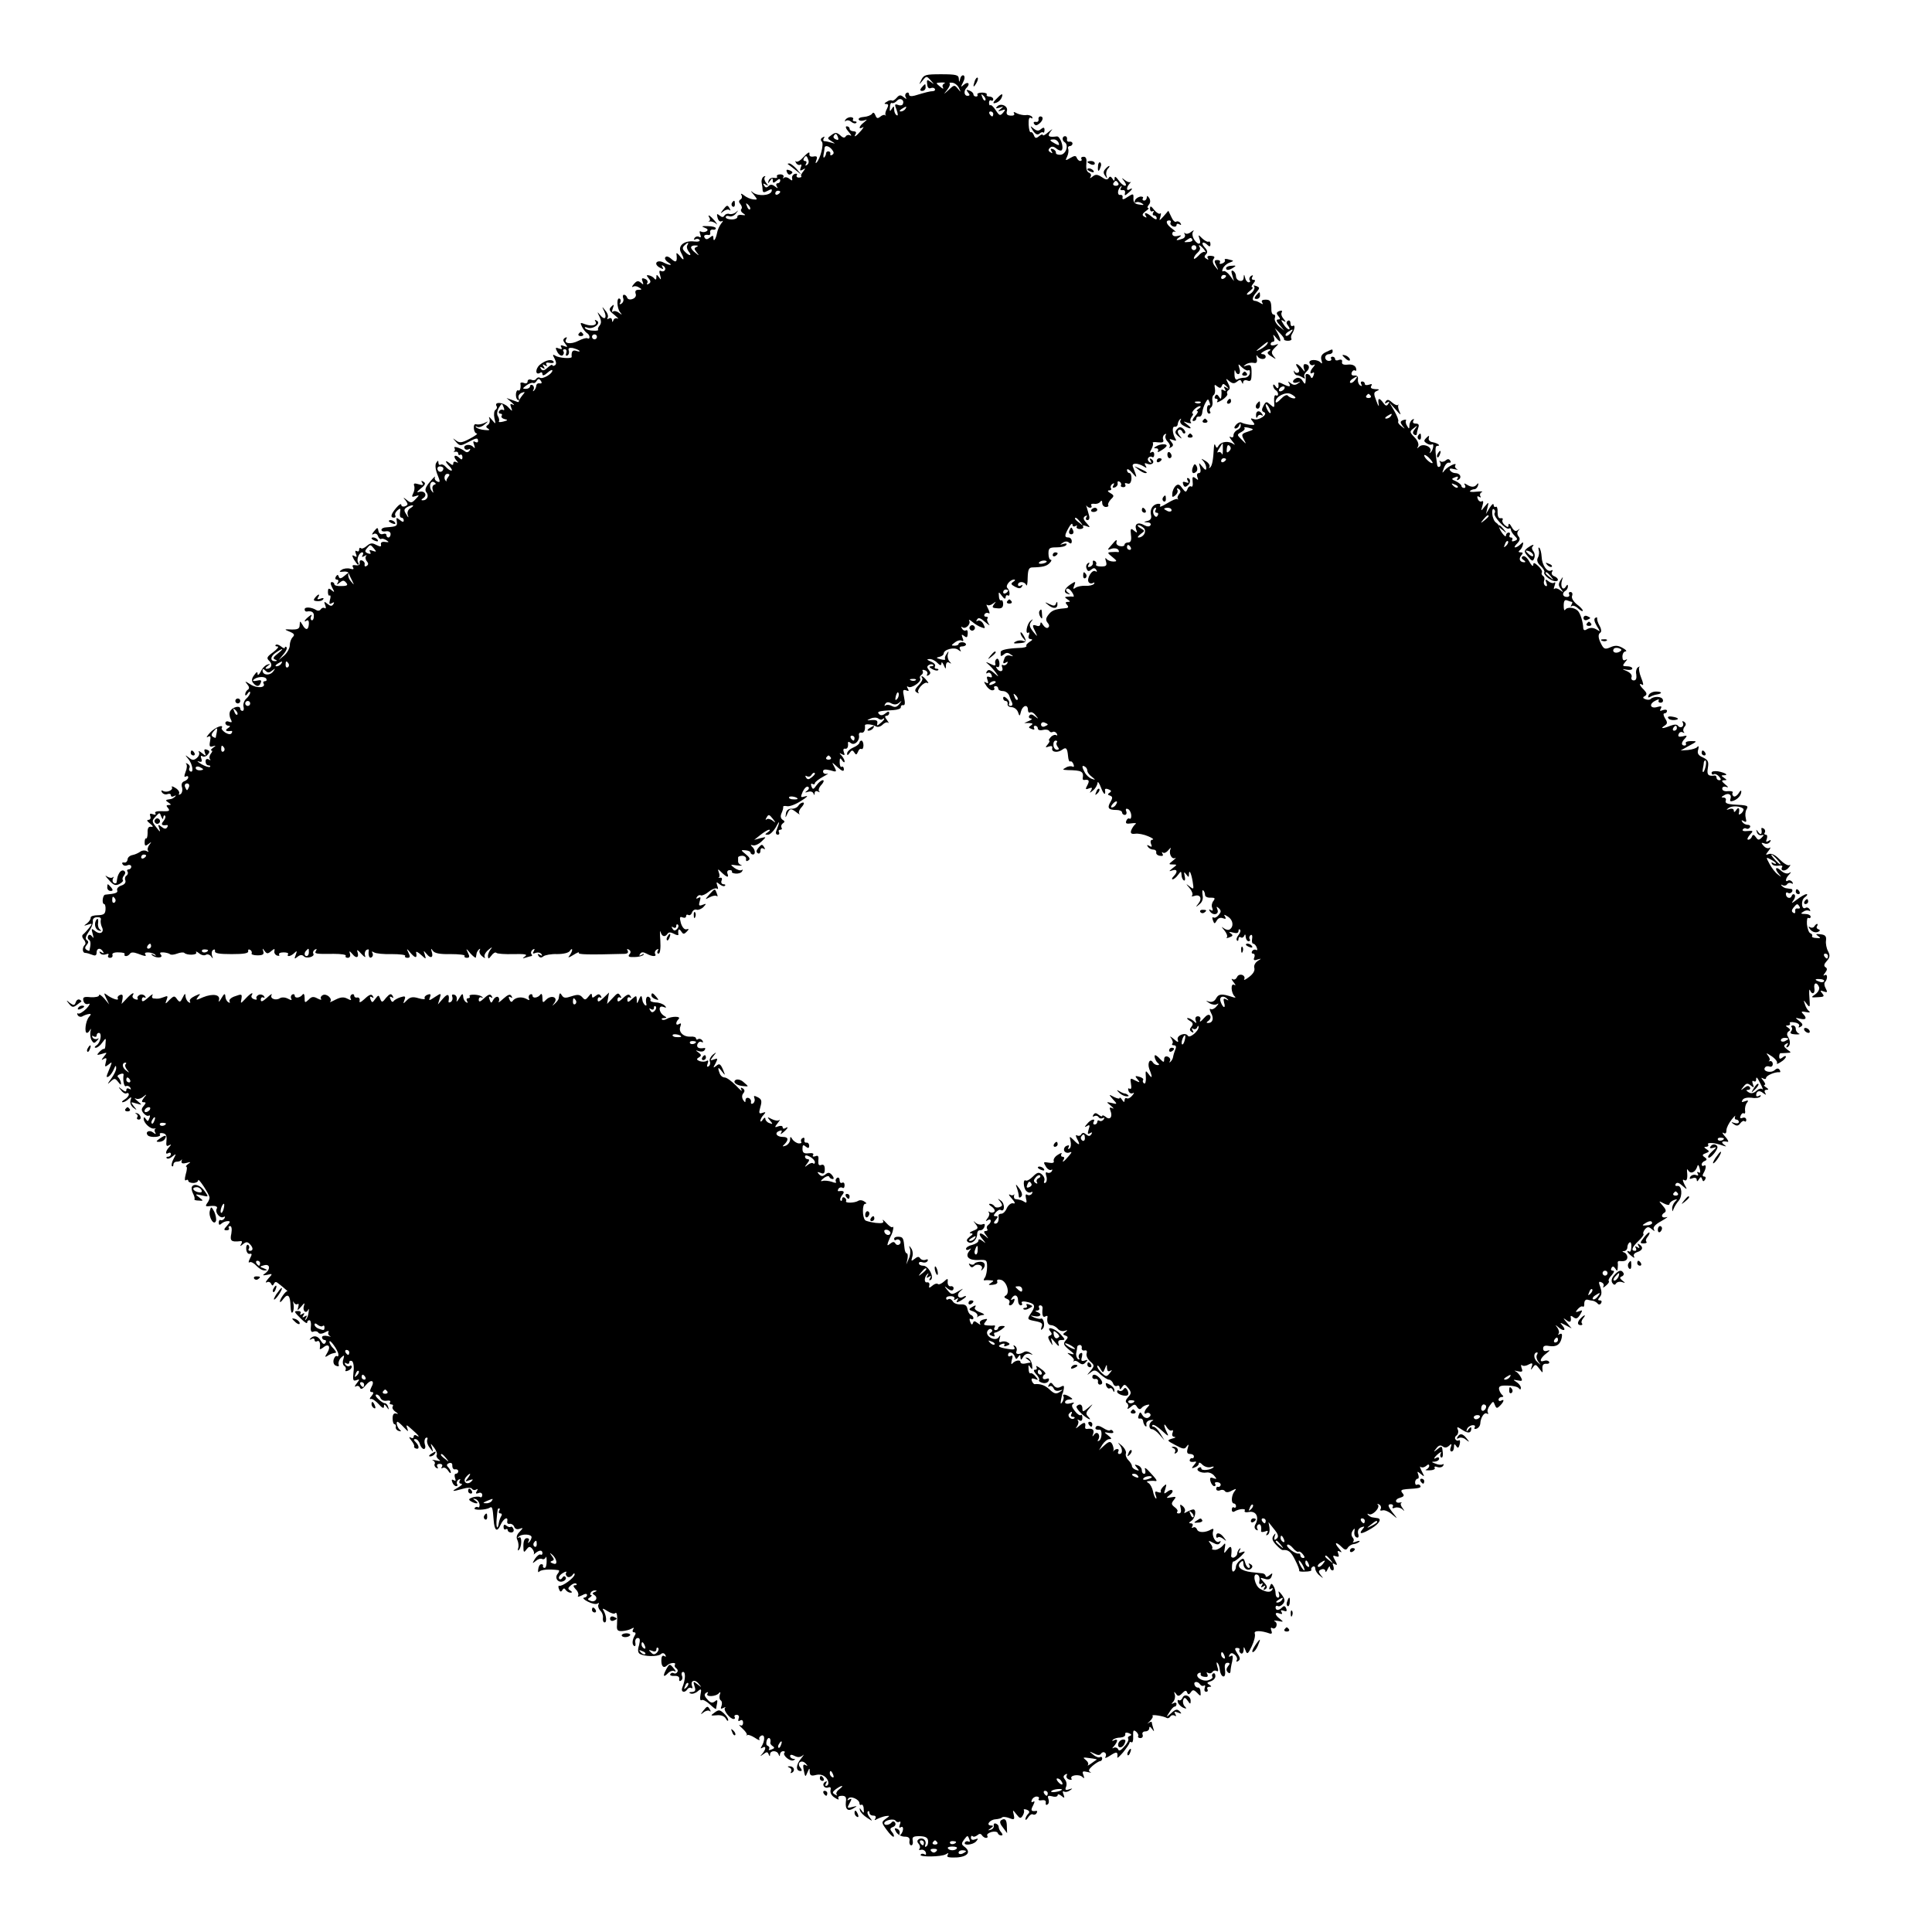 <?xml version="1.0" standalone="no"?>
<!DOCTYPE svg PUBLIC "-//W3C//DTD SVG 20010904//EN"
 "http://www.w3.org/TR/2001/REC-SVG-20010904/DTD/svg10.dtd">
<svg version="1.0" xmlns="http://www.w3.org/2000/svg"
 width="780pt" height="780pt" viewBox="0 0 780 780"
 preserveAspectRatio="xMidYMid meet">
<g transform="translate(0,780) scale(0.1,-0.1)"
fill="#000000" stroke="none">
<path d="M3720 7478 c-11 -22 -11 -22 5 -3 15 19 16 19 33 0 15 -17 15 -17 0
-6 -15 11 -17 10 -15 -8 1 -13 6 -20 14 -17 7 3 15 2 17 -3 3 -4 0 -8 -7 -9
-12 0 -31 -5 -74 -18 -15 -4 -23 -2 -23 5 0 7 -5 9 -10 6 -6 -4 -7 -12 -3 -18
5 -8 2 -8 -9 1 -12 10 -18 9 -28 -3 -7 -8 -15 -13 -19 -11 -4 3 -13 1 -21 -5
-11 -6 -11 -9 -2 -9 9 0 10 -5 3 -19 -6 -10 -8 -21 -6 -25 3 -3 2 -4 -2 -1 -3
3 -12 0 -19 -6 -11 -9 -15 -7 -20 6 -4 10 -9 13 -13 6 -4 -6 -19 -12 -33 -13
-15 -1 -24 -6 -21 -11 3 -5 12 -6 22 -3 14 5 13 4 -1 -8 -20 -15 -24 -31 -5
-20 6 4 3 -2 -7 -14 -20 -23 -32 -30 -21 -12 3 6 -1 10 -9 10 -9 0 -16 5 -16
10 0 6 -5 10 -12 10 -6 0 -3 -10 8 -22 10 -12 14 -18 7 -15 -6 4 -15 2 -18 -3
-5 -8 -12 -7 -23 4 -14 12 -20 12 -35 1 -18 -13 -18 -14 0 -25 17 -11 17 -11
0 -6 -10 3 -23 6 -28 6 -6 0 -7 5 -3 12 5 7 3 8 -5 3 -8 -4 -9 -11 -3 -17 9
-9 -6 -69 -22 -85 -4 -4 -4 1 0 11 5 13 2 17 -12 14 -12 -2 -18 2 -16 12 1 9
-8 3 -22 -12 -13 -15 -27 -24 -32 -20 -4 4 -4 1 0 -6 4 -7 12 -10 17 -7 5 3 6
-2 2 -11 -5 -13 -3 -15 8 -9 11 7 12 6 2 -7 -7 -8 -11 -17 -8 -20 3 -2 -2 -5
-10 -5 -8 0 -11 5 -8 10 3 5 0 7 -8 5 -8 -3 -13 -11 -11 -18 2 -10 0 -11 -11
-2 -8 7 -18 8 -22 4 -5 -4 -6 -2 -2 3 3 6 -3 11 -13 11 -10 0 -16 -4 -13 -9 3
-5 -3 -7 -12 -5 -10 2 -20 -4 -22 -12 -4 -13 -3 -13 6 0 8 12 11 12 11 1 0
-11 3 -11 15 -1 10 9 15 9 15 1 0 -6 -5 -11 -11 -11 -5 0 -7 -6 -3 -12 6 -10
5 -10 -7 -1 -11 9 -19 9 -26 2 -8 -8 -13 -7 -18 2 -6 8 -4 10 6 4 11 -7 12 -6
2 7 -7 8 -9 19 -5 23 4 5 2 5 -5 2 -6 -4 -10 -15 -8 -25 2 -9 4 -23 4 -30 1
-10 6 -10 21 -2 15 8 18 8 15 -3 -7 -17 -54 -20 -74 -5 -12 10 -12 8 2 -8 16
-20 16 -21 -2 -19 -11 1 -27 8 -37 16 -10 8 -15 9 -11 2 4 -6 3 -15 -3 -18 -8
-5 -8 -11 -1 -19 6 -7 8 -16 4 -20 -4 -4 -1 -12 7 -17 12 -8 11 -9 -5 -7 -11
2 -19 -2 -18 -7 1 -6 -9 -11 -23 -11 -13 0 -24 4 -24 9 0 5 6 7 14 4 8 -3 20
2 27 11 11 14 11 15 0 5 -7 -6 -19 -9 -26 -7 -7 3 -16 0 -20 -6 -5 -8 -10 -8
-20 0 -11 9 -12 7 -8 -9 3 -12 10 -18 17 -14 6 4 6 0 -2 -9 -7 -9 -15 -26 -17
-38 -5 -26 -15 -40 -15 -20 0 10 -3 10 -14 1 -10 -8 -16 -9 -21 -1 -6 9 1 14
17 11 5 0 7 5 5 12 -1 6 4 11 11 10 6 -2 12 1 12 5 0 5 -15 9 -32 9 -25 1 -28
-1 -14 -6 14 -5 16 -10 8 -15 -7 -4 -16 -4 -22 -1 -6 4 -7 -1 -3 -11 4 -11 3
-15 -5 -10 -6 3 -14 1 -18 -5 -4 -7 -3 -9 4 -5 6 3 13 2 16 -3 4 -5 -6 -8 -21
-6 -40 5 -68 -17 -54 -44 16 -29 13 -38 -4 -15 -8 10 -15 15 -14 9 4 -32 -1
-38 -20 -21 -12 11 -21 13 -25 7 -4 -5 2 -14 11 -20 22 -13 8 -14 -16 -2 -26
15 -45 -2 -20 -18 16 -9 19 -9 14 0 -5 8 -4 10 4 5 6 -4 9 -12 5 -17 -3 -5
-10 -6 -16 -3 -6 4 -8 -2 -3 -17 5 -19 4 -21 -4 -9 -10 13 -11 13 -11 0 0 -9
-3 -11 -8 -5 -4 6 -13 11 -21 13 -12 3 -12 0 -2 -12 9 -11 9 -16 0 -22 -7 -4
-9 -3 -6 3 4 6 0 14 -9 17 -12 5 -15 2 -10 -10 5 -14 4 -15 -7 -5 -11 9 -17 7
-28 -6 -8 -9 -9 -14 -4 -11 6 4 17 3 25 -3 13 -7 12 -9 -2 -9 -11 0 -15 -5
-12 -15 4 -9 -1 -18 -12 -22 -10 -4 -19 -2 -22 5 -2 7 -8 12 -13 12 -4 0 -6
-6 -3 -14 3 -8 0 -17 -7 -22 -7 -4 -10 -3 -5 4 3 6 3 13 -2 16 -13 8 -12 -37
1 -54 10 -13 10 -13 -4 -3 -9 7 -20 9 -24 5 -5 -4 -5 2 -1 13 6 16 5 18 -6 7
-11 -11 -9 -17 12 -33 14 -12 20 -18 13 -15 -6 3 -14 0 -16 -6 -4 -10 -6 -10
-6 0 -1 7 -6 10 -13 6 -6 -4 -8 -3 -5 3 4 6 0 19 -9 29 -14 18 -15 18 -5 -2
13 -28 2 -39 -16 -16 -13 15 -13 15 -3 -6 8 -17 8 -27 1 -36 -6 -7 -9 -15 -6
-17 2 -3 -6 -5 -20 -4 -13 0 -27 4 -32 9 -5 5 -1 7 9 3 22 -8 56 17 38 28 -8
5 -11 4 -6 -3 9 -15 -15 -21 -42 -11 -20 8 -21 7 -12 -11 5 -10 15 -22 20 -25
6 -3 10 -11 10 -16 0 -6 -4 -8 -8 -5 -5 3 -21 -2 -37 -10 -31 -16 -61 -11 -49
7 4 8 3 9 -5 5 -9 -6 -9 -11 1 -24 11 -13 10 -15 -5 -9 -12 5 -16 3 -11 -5 5
-8 2 -9 -10 -5 -14 6 -15 3 -6 -14 6 -11 15 -17 21 -14 5 4 7 11 4 16 -4 5 -1
9 5 9 7 0 9 -7 6 -16 -3 -9 -2 -12 5 -9 6 4 8 13 5 20 -3 9 2 12 16 10 11 -3
23 -7 27 -11 3 -4 -2 -4 -11 -1 -16 6 -22 -2 -20 -24 1 -8 -51 -5 -66 5 -11 7
-12 4 -3 -12 7 -14 8 -23 1 -27 -5 -3 -10 -3 -10 1 0 4 -9 -1 -19 -10 -14 -13
-21 -14 -27 -5 -5 8 -3 10 6 4 9 -6 11 -4 5 5 -6 9 -4 11 5 5 8 -5 11 -4 6 3
-4 7 1 10 14 7 11 -2 18 0 15 5 -8 12 -33 6 -56 -13 -19 -17 -18 -44 2 -32 5
4 9 1 9 -6 0 -7 8 -5 20 6 11 10 20 14 20 9 0 -13 -39 -36 -50 -29 -5 3 -11 1
-15 -4 -3 -6 -12 -8 -20 -4 -8 3 -15 0 -15 -7 0 -7 -7 -10 -15 -6 -8 3 -14 2
-14 -2 3 -18 -2 -33 -9 -28 -4 2 -8 -4 -9 -14 -1 -11 2 -22 8 -25 5 -3 6 0 3
8 -3 8 2 17 12 21 15 6 15 4 3 -10 -8 -10 -14 -20 -14 -23 0 -3 -2 -5 -5 -4
-3 1 -14 5 -25 9 l-20 7 20 -17 c11 -10 14 -14 6 -10 -11 6 -13 3 -7 -12 6
-16 4 -16 -13 3 -19 20 -58 22 -46 3 3 -5 1 -11 -5 -15 -5 -3 -7 -18 -4 -33 6
-26 6 -26 -10 -7 -12 14 -14 15 -10 4 3 -10 0 -20 -6 -24 -9 -6 -9 -10 1 -16
9 -5 4 -7 -14 -5 -15 1 -30 6 -35 11 -4 4 -2 5 4 2 6 -4 20 0 30 9 18 15 18
15 -1 6 -11 -5 -25 -7 -32 -5 -7 3 -11 -4 -10 -16 1 -12 6 -21 12 -21 5 -1 -7
-10 -28 -21 -32 -17 -41 -18 -55 -8 -16 12 -16 12 -1 -5 15 -17 19 -17 47 -2
36 19 42 20 42 5 0 -5 -5 -7 -12 -3 -8 5 -9 1 -4 -12 5 -15 4 -16 -5 -7 -13
13 -42 6 -33 -8 3 -5 10 -6 16 -3 7 4 8 2 4 -5 -5 -7 -12 -9 -19 -3 -18 14
-49 23 -42 13 3 -5 2 -11 -2 -14 -5 -2 -2 -2 5 -1 6 2 12 -1 12 -7 0 -6 4 -8
8 -5 5 3 9 -2 9 -10 0 -10 -4 -11 -11 -4 -17 17 -29 11 -15 -7 10 -11 10 -14
2 -9 -8 4 -13 2 -13 -5 0 -8 -4 -8 -15 1 -20 16 -19 6 1 -14 8 -9 11 -16 6
-16 -5 0 -15 7 -22 15 -7 8 -16 12 -21 9 -5 -3 -9 1 -9 8 0 10 -2 10 -9 -1 -5
-8 -3 -27 5 -47 12 -29 12 -33 -1 -28 -8 4 -12 11 -9 18 3 6 -6 -2 -20 -19
-18 -21 -22 -33 -15 -42 12 -14 4 -33 -14 -33 -8 0 -7 3 2 9 18 12 5 32 -17
25 -11 -4 -9 1 7 14 18 14 21 21 11 27 -9 6 -11 4 -5 -5 6 -9 2 -10 -15 -5
-17 5 -21 4 -18 -6 3 -8 1 -22 -4 -31 -7 -14 -5 -16 9 -11 17 5 17 5 1 -12
-15 -16 -19 -17 -35 -4 -16 13 -17 12 -5 -2 10 -14 10 -18 -3 -23 -8 -3 -15 0
-15 6 0 6 -9 1 -20 -12 -22 -26 -26 -40 -9 -40 5 0 8 4 5 9 -3 5 1 14 9 21 12
10 13 8 10 -9 -2 -12 0 -21 6 -21 5 0 9 -5 9 -11 0 -8 -5 -7 -16 2 -14 11 -15
10 -12 -6 3 -19 -1 -21 -42 -24 -11 0 -20 -5 -20 -10 0 -6 8 -8 18 -6 11 2 19
-3 19 -11 0 -8 -4 -14 -9 -14 -4 0 -8 4 -8 10 0 5 -6 7 -14 4 -8 -3 -16 2 -18
12 -3 16 -4 16 -18 -1 -9 -11 -10 -16 -2 -11 7 4 15 1 18 -8 3 -9 9 -14 13
-12 4 3 13 0 21 -5 12 -8 11 -9 -5 -7 -12 2 -19 -2 -17 -10 2 -10 -2 -10 -19
-2 -16 9 -24 8 -38 -4 -10 -9 -21 -13 -24 -9 -4 3 -7 1 -7 -6 0 -7 -4 -9 -10
-6 -6 4 -7 -1 -3 -11 5 -12 3 -15 -6 -9 -10 6 -11 3 -2 -14 7 -11 14 -21 17
-21 3 0 3 4 0 9 -8 12 4 41 16 41 5 0 6 -5 2 -12 -5 -7 -2 -8 7 -3 8 5 11 5 7
0 -4 -4 -3 -14 3 -21 7 -8 7 -14 -1 -19 -6 -4 -9 -1 -8 6 2 6 -3 14 -10 16 -7
3 -11 -1 -10 -9 2 -8 -4 -12 -16 -10 -12 2 -15 -1 -11 -8 5 -8 2 -10 -11 -6
-11 3 -26 1 -34 -4 -12 -8 -11 -10 5 -8 11 2 22 -1 23 -7 2 -5 8 -19 14 -30 9
-19 9 -19 -6 -1 -9 10 -12 24 -9 30 4 6 -3 3 -14 -7 -15 -13 -22 -15 -25 -6
-3 10 -6 10 -12 1 -4 -7 -2 -12 4 -12 6 0 8 -5 4 -12 -6 -10 -5 -10 8 0 12 10
17 10 26 -1 8 -9 4 -13 -19 -13 -16 -1 -29 2 -29 7 0 5 -5 9 -10 9 -7 0 -6 -8
1 -22 11 -20 10 -21 -2 -11 -12 10 -15 8 -15 -7 0 -10 3 -17 7 -14 4 2 5 -6 1
-18 -4 -16 -2 -19 8 -13 9 5 11 4 6 -4 -6 -9 -11 -9 -24 1 -13 11 -15 10 -9
-5 4 -10 3 -16 -2 -12 -5 3 -12 1 -16 -5 -4 -6 -12 -7 -18 -3 -19 12 -47 14
-47 3 0 -6 3 -9 8 -9 21 4 31 -3 29 -20 0 -11 -5 -17 -9 -15 -5 3 -5 11 -1 17
4 7 0 6 -10 -2 -18 -14 -23 -26 -8 -16 6 3 9 -4 8 -15 -2 -25 -13 -26 -26 -2
-10 16 -10 16 -11 0 0 -18 -8 -21 -45 -19 -17 1 -16 -1 4 -9 19 -8 22 -13 13
-22 -7 -7 -12 -22 -12 -33 0 -12 -10 -30 -22 -41 l-23 -19 19 23 c11 12 16 25
13 29 -4 3 -7 3 -7 -2 0 -4 -7 -2 -15 5 -9 7 -18 10 -22 6 -3 -3 0 -6 7 -6 8
0 0 -10 -17 -23 -26 -19 -28 -24 -16 -35 15 -14 9 -32 -10 -32 -7 0 -6 4 3 11
13 9 13 10 0 6 -8 -2 -21 -14 -27 -28 -7 -13 -13 -18 -13 -10 0 11 -4 9 -14
-5 -10 -13 -11 -23 -4 -31 14 -17 25 -16 31 1 4 10 0 12 -16 8 -12 -3 -19 -1
-14 3 12 13 45 16 52 5 3 -6 1 -10 -5 -10 -6 0 -9 -4 -6 -9 11 -18 -27 -21
-53 -4 -22 14 -24 14 -13 1 9 -11 10 -18 2 -23 -5 -3 -10 -12 -10 -18 0 -7 4
-6 10 3 5 8 10 10 10 4 0 -6 -7 -17 -16 -25 -8 -7 -13 -21 -11 -31 3 -10 1
-18 -4 -18 -5 0 -9 4 -9 9 0 14 -30 7 -40 -9 -5 -8 -4 -22 1 -32 7 -14 6 -16
-6 -12 -8 4 -15 1 -15 -5 0 -6 6 -11 13 -11 8 0 7 -4 -3 -10 -14 -9 -7 -14 13
-11 5 1 6 -3 2 -9 -4 -6 -12 -5 -25 2 -10 7 -17 15 -15 18 11 19 -28 3 -47
-18 -13 -14 -17 -22 -9 -17 11 6 13 2 9 -18 -4 -20 -1 -24 11 -20 14 4 14 3 1
-6 -8 -6 -11 -11 -6 -11 5 0 3 -6 -3 -13 -6 -8 -7 -18 -3 -22 4 -5 1 -5 -5 -1
-8 4 -13 1 -13 -8 0 -9 5 -16 12 -16 6 0 9 -3 6 -6 -4 -3 -19 2 -35 11 -15 9
-20 14 -11 11 12 -4 15 -1 11 11 -4 10 -2 14 4 10 6 -4 16 -1 22 7 9 10 8 15
-3 19 -11 4 -13 1 -9 -11 6 -15 5 -16 -12 -2 -10 8 -16 10 -12 4 4 -7 0 -17
-8 -24 -12 -10 -19 -10 -32 1 -17 13 -17 12 -2 -6 17 -21 22 -58 7 -49 -5 3
-6 9 -3 14 3 5 0 12 -7 16 -7 4 -10 4 -6 0 4 -5 3 -19 -3 -33 -6 -16 -6 -22 1
-18 6 3 10 2 10 -3 0 -6 -7 -13 -16 -16 -10 -4 -13 -13 -9 -25 3 -11 0 -23 -6
-27 -7 -4 -9 -3 -6 2 3 6 -3 16 -15 23 -11 7 -17 8 -14 3 7 -12 -22 -24 -36
-15 -7 4 -8 1 -4 -6 5 -7 14 -10 22 -7 8 3 14 1 14 -5 0 -6 6 -7 13 -3 7 4 9
3 4 -2 -5 -5 -13 -10 -18 -10 -22 -3 -23 -5 -9 -14 12 -8 12 -10 1 -10 -10 0
-11 -3 -2 -13 8 -11 4 -13 -24 -12 -21 1 -32 -2 -28 -8 4 -6 0 -8 -10 -4 -11
4 -14 2 -10 -9 3 -8 -1 -14 -8 -14 -8 0 -5 -6 7 -15 13 -11 14 -14 4 -13 -10
2 -15 -5 -14 -24 0 -15 -3 -25 -6 -23 -3 2 -6 -5 -6 -15 0 -16 3 -17 16 -7 13
10 13 10 3 -4 -7 -9 -9 -20 -5 -24 4 -5 1 -5 -6 -1 -7 4 -18 3 -25 -2 -7 -5
-21 -12 -32 -14 -11 -2 -20 -10 -20 -18 -1 -8 -7 -14 -14 -12 -7 1 -10 -2 -6
-7 3 -6 12 -8 20 -4 8 3 15 0 15 -6 0 -6 -5 -11 -11 -11 -5 0 -8 -4 -4 -9 3
-5 1 -12 -4 -16 -6 -3 -8 -12 -5 -19 3 -9 -3 -17 -16 -21 -12 -4 -19 -12 -17
-19 4 -10 -5 -14 -48 -18 -11 -1 -15 -38 -4 -38 3 0 6 -10 5 -22 -1 -18 -7
-22 -31 -23 -16 0 -30 -4 -29 -10 1 -5 -6 -16 -15 -23 -14 -10 -14 -11 4 -5
18 6 19 5 5 -13 -8 -10 -19 -22 -24 -26 -6 -4 -5 -12 2 -21 7 -7 9 -17 5 -21
-12 -11 -11 -33 1 -33 6 0 19 -4 29 -8 12 -5 17 -2 17 9 0 19 16 21 26 4 5 -7
3 -8 -6 -3 -8 5 -11 4 -6 -3 4 -6 14 -8 23 -5 10 4 14 2 10 -4 -3 -5 0 -10 7
-10 8 0 12 5 10 12 -3 6 7 11 25 10 16 0 27 -3 24 -7 -2 -5 0 -8 6 -8 5 0 12
4 16 10 4 6 15 6 31 0 31 -12 37 -12 30 -2 -7 11 31 8 41 -3 5 -4 1 -5 -7 0
-8 5 -12 4 -7 0 12 -14 48 -14 37 0 -7 8 -4 11 10 10 11 -1 22 -4 26 -7 3 -4
16 -3 29 2 13 5 26 6 29 3 11 -11 55 -9 48 2 -3 5 2 4 11 -3 9 -8 21 -11 28
-7 6 4 16 1 21 -6 8 -11 9 -10 4 3 -3 10 -1 20 5 23 5 4 8 1 7 -5 -2 -9 18
-12 67 -12 49 0 69 3 67 12 -1 6 2 9 8 5 6 -3 8 -10 6 -14 -3 -4 8 -8 23 -8
22 0 28 4 24 16 -4 13 -3 14 5 2 9 -12 13 -13 27 -1 13 11 15 11 13 0 -2 -7 3
-15 11 -18 8 -2 11 -1 8 4 -3 5 5 9 18 9 13 0 21 -3 18 -7 -7 -13 12 -9 26 5
10 10 11 8 5 -8 -7 -17 -5 -18 7 -8 11 9 19 9 26 2 11 -11 46 -1 38 11 -3 5 0
12 6 16 8 4 9 3 5 -4 -8 -13 -3 -14 72 -13 29 0 51 -3 48 -8 -3 -4 1 -8 8 -8
8 0 12 7 9 16 -4 13 -2 13 10 -1 16 -20 28 -14 20 10 -4 10 3 6 15 -8 13 -14
20 -18 16 -9 -3 10 0 20 6 24 6 3 10 3 9 -2 -3 -20 2 -34 11 -28 6 4 7 11 4
17 -5 7 -2 8 6 3 8 -5 40 -8 72 -7 32 0 56 -3 54 -7 -3 -4 1 -8 9 -8 11 0 12
5 4 21 -9 18 -7 18 10 -3 19 -21 26 -20 21 4 -1 5 8 1 20 -10 21 -19 21 -19
15 1 -6 18 -6 18 8 2 16 -20 28 -14 20 10 -4 14 -3 14 5 3 7 -10 29 -14 71
-13 34 0 59 -3 57 -7 -3 -4 1 -8 9 -8 11 0 12 5 4 21 -9 18 -7 18 10 -3 12
-13 22 -20 22 -17 1 3 2 10 3 15 0 5 5 13 10 18 5 4 6 3 3 -3 -4 -7 1 -18 10
-25 9 -8 14 -9 10 -3 -4 6 3 20 16 30 12 10 16 12 10 4 -7 -8 -13 -21 -13 -30
1 -13 3 -12 14 2 7 10 16 15 20 11 4 -4 35 -6 69 -5 47 1 58 -1 47 -9 -12 -9
-12 -10 3 -5 10 3 21 6 23 6 3 0 3 4 -1 9 -3 5 0 13 6 17 8 5 9 3 4 -6 -6 -10
-4 -12 8 -7 9 3 19 1 23 -5 5 -7 2 -8 -6 -3 -9 5 -11 4 -6 -4 5 -8 12 -9 20
-2 6 5 31 10 55 9 26 0 47 5 52 13 5 8 9 9 9 4 0 -6 -6 -17 -12 -25 -7 -8 0
-6 16 4 16 10 26 14 23 9 -4 -7 37 -8 186 -4 11 1 15 5 11 13 -4 7 -3 8 5 4 8
-5 9 -12 2 -19 -7 -9 -1 -12 20 -11 16 0 32 4 37 9 4 5 1 5 -7 0 -10 -5 -12
-4 -7 3 5 9 13 9 26 2 23 -13 43 -13 35 -1 -3 5 0 13 6 17 8 4 9 3 5 -4 -4 -7
-3 -12 3 -12 6 0 9 21 7 53 -2 28 -2 44 1 35 5 -20 18 -23 28 -8 4 7 13 7 26
0 10 -6 19 -7 18 -3 -3 20 2 27 11 13 8 -12 11 -13 22 -2 11 11 10 13 -1 10
-8 -2 -17 9 -22 25 -6 23 -5 28 7 23 8 -3 14 -1 14 5 0 6 4 8 9 5 5 -3 12 1
15 10 3 9 12 14 19 11 6 -2 19 3 27 11 13 14 12 15 -3 9 -15 -6 -17 -3 -12 14
5 16 4 19 -5 14 -9 -5 -11 -4 -6 4 4 6 11 9 16 6 4 -2 19 4 32 15 14 11 29 16
33 12 5 -4 5 2 1 12 -5 16 -4 17 9 6 9 -7 18 -10 22 -6 3 3 1 6 -6 6 -7 0 -11
7 -8 14 4 9 1 14 -6 12 -7 -1 -9 -1 -5 1 4 2 4 12 0 21 -5 15 -4 15 12 -1 21
-20 30 -22 23 -4 -3 8 1 14 9 14 7 0 11 -3 9 -7 -2 -3 5 -6 15 -7 11 -1 23 3
26 9 4 6 3 9 -2 5 -5 -3 -18 1 -29 9 -18 14 -18 14 10 10 17 -2 24 -1 18 1 -7
2 -13 9 -13 14 0 5 0 12 0 17 0 4 8 7 18 7 9 -1 16 -7 14 -14 -1 -7 2 -10 9
-5 9 5 6 12 -10 25 -21 17 -21 18 -1 16 11 -1 20 -5 20 -9 0 -4 5 -8 10 -8 12
0 9 22 -5 33 -6 6 -4 7 5 4 8 -2 24 5 35 16 20 19 20 19 -5 13 l-25 -7 25 20
c14 11 30 21 35 21 6 0 3 -5 -5 -10 -13 -9 -13 -10 1 -10 8 0 23 15 33 33 15
29 15 20 0 -18 -3 -8 -1 -15 6 -15 6 0 8 5 5 10 -3 6 -1 10 5 10 6 0 9 4 5 9
-3 5 0 13 6 17 8 5 8 9 -1 14 -8 5 -10 15 -5 26 5 11 8 22 7 26 -1 4 6 5 16 3
10 -2 36 8 57 22 23 14 30 22 17 18 -21 -6 -21 -5 -11 19 7 14 16 23 22 19 5
-3 3 -10 -4 -15 -11 -8 -10 -9 3 -5 9 3 19 1 22 -6 3 -9 5 -8 5 1 1 8 6 10 14
6 6 -4 9 -3 4 1 -4 5 0 17 10 27 9 10 11 18 5 18 -6 0 -17 -9 -25 -20 -13 -18
-15 -19 -21 -5 -3 9 -2 13 4 10 6 -3 10 -2 10 3 0 4 15 16 33 26 17 9 25 15
16 12 -9 -2 -16 2 -16 9 0 9 8 10 29 5 26 -8 27 -7 17 13 -12 22 -12 22 13 -1
18 -16 25 -18 25 -8 0 8 -4 13 -9 10 -4 -3 -8 5 -8 18 0 18 2 20 10 8 5 -8 10
-10 10 -4 0 5 -6 16 -12 23 -11 11 -10 12 1 6 11 -6 13 -4 8 8 -4 10 -2 16 6
14 7 -1 11 6 11 16 -2 13 1 15 11 7 15 -12 37 10 33 31 -2 8 3 13 10 11 10 -2
16 9 14 29 -1 8 30 5 45 -4 6 -4 18 -1 26 7 8 8 18 12 23 8 5 -4 2 1 -5 11 -9
11 -10 17 -2 17 6 0 11 5 11 11 0 8 -5 7 -15 -1 -11 -9 -19 -10 -26 -3 -10 10
-1 13 58 16 17 1 31 6 30 12 -1 5 3 9 9 8 8 -2 9 8 4 32 -6 28 -5 32 8 28 11
-5 13 -3 7 7 -5 8 -4 11 2 7 12 -8 55 21 48 33 -3 5 -1 11 5 15 6 4 8 11 5 16
-3 5 1 6 9 3 9 -3 13 -11 9 -17 -3 -6 -1 -7 6 -3 9 6 9 11 1 21 -8 10 -8 15 0
20 6 4 14 4 17 1 4 -3 0 -6 -8 -6 -10 -1 -8 -4 4 -11 10 -6 21 -8 24 -5 4 3 1
6 -6 6 -7 0 -9 5 -6 10 3 6 -4 14 -17 19 -16 7 -18 10 -6 10 9 1 24 -6 32 -15
12 -12 16 -12 17 -2 0 7 4 4 9 -7 8 -18 9 -18 9 -2 1 12 6 16 14 11 9 -5 9 -4
0 6 -6 7 -9 20 -6 29 4 13 3 14 -5 1 -6 -8 -9 -17 -6 -21 2 -4 -6 -4 -18 -1
-19 5 -20 7 -5 10 9 2 17 8 17 13 0 17 44 28 59 15 11 -8 13 -8 7 2 -4 7 -1
12 8 12 9 0 16 4 16 8 0 5 -7 9 -15 9 -8 0 -15 -3 -15 -7 0 -4 -7 -7 -16 -7
-15 0 -14 2 1 13 10 8 23 11 28 7 7 -4 8 1 3 12 -5 14 -4 15 7 7 10 -8 13 -6
14 9 1 11 -2 17 -7 14 -5 -3 -12 0 -16 7 -4 7 -4 10 1 6 12 -11 36 12 28 26
-3 6 2 4 13 -5 10 -9 27 -19 37 -22 15 -6 16 -4 7 14 -6 11 -16 16 -22 13 -7
-5 -8 -2 -3 5 5 9 14 6 33 -11 15 -13 21 -16 14 -7 -6 9 -9 19 -5 22 3 4 1 7
-6 7 -7 0 -9 5 -6 10 4 6 11 7 17 4 5 -4 4 4 -2 17 -7 13 -9 21 -5 17 5 -4 15
-2 24 5 14 10 14 10 4 -3 -9 -12 -7 -15 13 -16 18 -2 24 3 24 18 0 10 -4 17
-8 14 -4 -2 -9 5 -9 16 -2 20 -1 20 12 2 9 -12 14 -14 15 -6 0 7 4 11 9 8 10
-7 9 20 -2 30 -9 9 11 34 27 34 6 0 5 -4 -3 -9 -11 -7 -10 -11 7 -20 15 -8 23
-8 28 1 4 7 3 8 -4 4 -7 -4 -12 -2 -12 3 0 15 27 14 33 -1 3 -7 6 6 6 29 1 33
5 42 19 42 42 1 58 5 70 18 7 7 9 13 4 13 -5 0 -9 11 -9 25 0 22 4 25 33 25
18 0 36 4 39 10 4 6 -1 7 -12 4 -15 -5 -15 -4 -3 4 9 7 19 7 25 2 8 -7 12 -5
12 5 0 8 -6 15 -14 15 -16 0 -16 8 2 40 8 14 14 19 15 12 0 -7 5 -10 12 -6 6
4 8 3 5 -2 -3 -5 3 -10 13 -10 10 0 16 5 13 10 -4 5 1 6 12 2 18 -7 18 -6 1
13 -13 14 -14 21 -5 27 8 4 10 3 5 -4 -4 -7 -2 -12 5 -12 6 0 9 8 6 18 -2 9
-7 24 -9 32 -3 8 -3 12 -1 8 3 -5 9 -8 14 -8 6 0 8 4 5 9 -4 5 2 8 11 7 10 -2
21 2 25 8 5 7 8 5 8 -5 0 -9 7 -16 15 -16 8 0 12 4 9 8 -2 4 3 14 11 23 14 13
13 16 -2 25 -11 6 -13 11 -5 11 7 0 11 4 7 9 -3 5 0 13 6 17 8 5 9 3 4 -6 -5
-8 -3 -11 6 -8 8 3 13 11 11 17 -1 7 2 10 8 6 6 -3 8 -10 6 -14 -3 -4 1 -8 9
-8 8 0 11 5 8 10 -4 6 0 8 8 5 10 -4 15 2 17 18 1 13 -3 24 -8 24 -6 0 -10 6
-10 13 1 6 10 1 22 -13 20 -24 20 -21 2 25 -7 17 19 17 45 1 10 -7 12 -6 6 4
-6 10 -4 12 8 7 19 -7 32 8 16 19 -8 5 -9 3 -4 -6 5 -9 4 -11 -4 -6 -6 4 -9
12 -5 17 3 5 10 7 15 4 5 -4 9 1 9 10 0 9 -5 13 -11 9 -8 -5 -8 -1 0 13 6 11
8 23 5 25 -2 3 7 4 21 2 19 -2 25 1 21 11 -3 8 0 17 6 21 6 4 8 3 4 -4 -3 -6
0 -17 8 -25 8 -8 12 -18 8 -22 -4 -5 -1 -5 6 -1 10 6 10 11 1 22 -10 12 -9 13
6 8 13 -5 16 -4 11 4 -13 21 -15 52 -3 49 6 -1 11 3 12 10 0 6 4 15 9 20 5 4
6 3 2 -4 -4 -7 2 -17 13 -22 29 -16 38 -13 15 4 -19 15 -19 15 1 8 11 -3 17
-3 13 2 -4 4 -3 14 3 22 6 7 8 13 4 13 -4 0 -2 7 5 15 7 8 18 15 24 15 6 0 4
-5 -4 -10 -8 -5 -11 -10 -6 -10 5 0 1 -9 -9 -20 -10 -11 -13 -20 -7 -20 7 0
12 5 12 10 0 6 5 9 11 8 6 -2 12 6 13 17 1 11 7 28 13 39 9 16 11 17 16 2 4
-10 3 -15 -1 -12 -4 2 -9 -4 -9 -15 -1 -10 3 -19 8 -19 6 0 8 4 4 9 -3 5 -1
12 4 16 5 3 8 14 6 25 -2 11 0 22 5 25 5 3 7 15 5 26 -3 17 -1 18 9 9 11 -8
15 -8 19 2 4 10 7 10 18 -1 12 -12 12 -13 0 -6 -10 6 -12 4 -6 -5 5 -9 4 -11
-4 -6 -6 4 -11 4 -10 -1 1 -4 1 -15 0 -23 -1 -12 -3 -13 -10 -1 -6 9 -11 10
-15 2 -4 -6 -2 -11 4 -11 6 0 8 -5 4 -11 -3 -6 5 -3 20 6 14 9 24 21 21 25 -3
5 -1 11 5 15 7 4 6 14 -2 28 -10 20 -10 21 5 8 13 -10 20 -11 31 -2 11 9 15 9
19 -1 4 -9 6 -10 6 -1 1 7 8 10 16 7 15 -6 18 -1 18 31 0 30 -3 34 -20 29 -14
-5 -15 -4 -4 4 8 6 22 9 32 7 12 -3 16 2 13 18 -2 12 -2 16 2 10 7 -15 34 -17
34 -3 0 6 -6 10 -12 10 -9 0 -8 4 2 10 8 5 20 10 25 10 6 0 5 -4 -2 -8 -9 -5
-6 -12 10 -21 20 -13 21 -13 9 1 -10 13 -10 19 5 34 17 17 17 17 1 11 -10 -3
-18 -2 -18 3 0 6 4 10 10 10 5 0 7 8 3 18 -5 14 -3 13 10 -3 19 -23 22 -13 6
18 l-12 22 20 -20 c11 -11 19 -22 17 -25 -1 -3 6 -6 16 -6 10 0 16 4 14 8 -3
4 -2 14 3 21 11 18 13 38 2 31 -5 -3 -9 2 -9 11 0 9 -5 13 -10 10 -8 -5 -7
-11 1 -21 6 -8 7 -14 3 -14 -5 0 -15 9 -22 21 -11 17 -11 20 0 13 11 -6 11 -5
0 9 -8 9 -11 21 -7 26 3 7 0 8 -10 5 -12 -5 -13 -9 -4 -20 9 -11 8 -14 -1 -14
-9 0 -7 -8 6 -22 l19 -23 -22 18 c-12 11 -19 25 -16 33 3 8 1 14 -5 14 -5 0
-9 8 -9 18 0 36 -4 42 -24 42 -13 0 -18 -4 -13 -12 5 -7 3 -8 -7 -2 -8 5 -17
9 -21 9 -15 0 -13 14 4 34 15 18 15 20 0 26 -9 3 -13 3 -9 -1 8 -9 -11 -34
-26 -34 -6 0 -2 7 9 15 10 8 15 15 10 15 -5 0 -3 7 4 15 9 11 9 15 1 15 -7 0
-9 5 -5 12 4 7 3 8 -5 4 -6 -4 -9 -12 -6 -17 4 -5 2 -9 -4 -9 -5 0 -12 8 -14
18 -4 16 -5 16 -6 0 -1 -21 -31 -13 -31 7 0 8 -5 17 -11 21 -8 4 -9 -1 -4 -17
l7 -24 -17 23 c-9 12 -21 20 -26 17 -5 -3 -6 1 -2 10 3 9 15 20 26 24 20 8 20
8 -1 13 -12 4 -20 3 -17 -2 3 -4 -2 -11 -11 -14 -8 -3 -12 -2 -9 4 3 6 -1 10
-10 10 -13 0 -14 -4 -5 -22 11 -22 10 -22 -4 -4 -10 12 -12 23 -6 31 6 7 3 11
-11 12 -12 1 -17 -3 -13 -9 5 -7 2 -8 -5 -3 -9 5 -10 10 -2 18 8 8 6 16 -6 29
-17 19 -5 26 13 8 7 -7 11 -6 11 4 0 8 -4 13 -8 10 -4 -2 -15 4 -25 13 -16 16
-17 16 -12 1 10 -25 -3 -30 -19 -8 -8 11 -11 26 -7 33 6 9 5 9 -8 0 -8 -7 -19
-9 -23 -5 -5 4 -5 2 -2 -4 4 -7 0 -15 -9 -18 -24 -9 -31 -7 -14 5 12 9 11 10
-6 6 -13 -3 -21 1 -21 9 0 7 5 11 11 8 6 -3 1 3 -11 12 -24 17 -30 34 -12 34
5 0 8 -4 5 -9 -3 -5 1 -11 9 -15 8 -3 15 -1 15 5 0 6 5 7 12 3 7 -4 8 -3 4 5
-4 6 -12 9 -17 6 -5 -4 -14 5 -20 19 l-12 25 -19 -22 c-18 -20 -19 -20 -13 -2
3 11 3 16 -1 13 -3 -4 -14 2 -24 14 -13 17 -17 18 -17 5 0 -9 5 -13 10 -10 6
3 7 1 3 -5 -4 -7 -2 -12 3 -12 6 0 11 -5 11 -12 0 -6 -7 -4 -18 5 -21 19 -37
22 -26 5 5 -7 3 -8 -6 -3 -10 6 -9 11 5 22 11 7 15 13 11 13 -5 0 -4 6 2 13 7
8 7 18 2 27 -7 10 -10 11 -10 3 0 -7 -5 -13 -11 -13 -5 0 -8 4 -5 9 4 5 -2 8
-11 7 -9 -2 -19 -9 -21 -16 -3 -7 0 -10 5 -7 5 3 15 1 23 -4 11 -7 8 -8 -10
-5 -18 2 -25 9 -24 25 1 20 -1 20 -23 6 -17 -12 -23 -12 -21 -3 2 7 -2 12 -9
11 -13 -3 -12 22 2 34 4 4 5 2 1 -5 -5 -8 -2 -11 6 -10 7 2 12 -3 10 -11 -3
-12 0 -12 12 -1 18 14 22 25 6 15 -13 -8 -13 8 0 23 6 6 7 10 4 7 -4 -3 -14 1
-23 8 -14 11 -14 10 -2 -5 8 -11 9 -18 3 -18 -6 0 -18 10 -26 22 -11 15 -16
18 -16 8 0 -12 -2 -13 -9 -1 -6 9 -11 10 -15 2 -5 -8 -13 -7 -28 4 -17 11 -25
12 -37 2 -10 -8 -13 -8 -8 -1 4 7 1 14 -7 17 -8 3 -12 17 -10 35 2 20 -1 29
-11 29 -8 0 -12 -4 -9 -9 3 -4 1 -8 -5 -8 -5 0 -11 6 -14 13 -3 9 -9 9 -26 -1
-20 -12 -21 -11 -13 5 5 10 7 24 5 31 -3 6 0 12 6 12 6 0 11 5 11 10 0 6 -6 9
-12 8 -7 -2 -12 3 -10 10 1 6 -2 12 -8 12 -12 0 -13 -17 -2 -24 18 -11 6 -49
-16 -51 -11 -1 -20 3 -19 8 1 5 -4 12 -12 15 -9 3 -11 0 -6 -8 6 -9 4 -11 -4
-5 -9 5 -10 10 -2 18 7 7 15 6 26 -3 8 -7 18 -10 21 -7 11 10 -6 58 -19 56
-33 -4 -40 0 -26 19 11 14 10 13 -9 -2 -12 -11 -22 -16 -22 -11 0 4 -7 2 -15
-5 -12 -10 -16 -9 -21 4 -3 9 -9 14 -13 12 -3 -2 -7 11 -8 30 -1 23 2 32 9 28
6 -4 8 -3 5 4 -4 5 -15 9 -25 7 -9 -1 -25 2 -36 7 -12 7 -16 7 -12 0 4 -6 -2
-10 -14 -9 -14 1 -18 6 -15 18 7 20 -24 35 -39 19 -8 -8 -5 -9 9 -5 17 6 18 5
5 -5 -13 -10 -12 -11 4 -6 16 6 17 4 6 -9 -12 -14 -15 -13 -30 10 -9 14 -19
23 -22 20 -2 -3 -5 2 -5 10 0 8 4 12 9 9 4 -3 8 0 8 5 0 6 -7 11 -16 11 -8 0
-13 4 -10 8 2 4 -6 8 -19 8 -13 0 -21 -4 -19 -8 3 -4 0 -8 -5 -8 -6 0 -11 4
-11 9 0 5 -7 12 -16 15 -13 5 -14 4 -6 -7 9 -10 8 -14 -2 -14 -14 0 -16 21 -3
33 15 15 6 26 -10 13 -15 -13 -15 -12 -5 8 7 13 8 24 3 28 -5 3 -12 -3 -14
-12 -4 -17 -5 -17 -6 0 -1 14 -11 17 -71 17 -62 0 -70 -2 -80 -22z m92 -15
c-6 -3 -9 -10 -5 -16 4 -7 -1 -6 -10 2 -21 17 -21 17 6 18 12 0 16 -1 9 -4z
m60 -19 c8 -17 8 -18 -5 -2 -13 16 -15 16 -37 -5 -22 -20 -22 -20 -7 -1 9 11
14 23 11 27 -3 3 2 4 11 3 10 -1 22 -11 27 -22z m106 -49 c-3 -3 -9 2 -12 12
-6 14 -5 15 5 6 7 -7 10 -15 7 -18z m-334 -17 c-3 -4 -11 -5 -20 -1 -12 4 -13
1 -4 -21 6 -18 6 -25 0 -21 -6 3 -10 14 -10 23 0 15 -2 15 -10 2 -7 -12 -9
-10 -7 7 0 12 4 20 8 17 5 -2 14 2 21 10 13 14 32 1 22 -16z m11 -18 c-3 -5
-12 -10 -18 -10 -7 0 -6 4 3 10 19 12 23 12 15 0z m355 -20 c0 -5 -2 -10 -4
-10 -3 0 -8 5 -11 10 -3 6 -1 10 4 10 6 0 11 -4 11 -10z m-627 -94 c4 -10 1
-13 -8 -9 -8 3 -12 9 -9 14 7 12 11 11 17 -5z m891 -23 c4 -11 1 -11 -14 -3
-24 13 -25 17 -5 17 8 0 16 -6 19 -14z m-915 -27 c8 -10 9 -16 1 -21 -6 -4 -9
-2 -8 3 2 6 -1 10 -7 11 -5 1 -10 -3 -10 -8 0 -5 -3 -12 -7 -16 -3 -4 -5 1 -3
12 2 10 4 21 4 26 1 12 18 8 30 -7z m-96 -41 c4 -8 1 -17 -5 -21 -7 -4 -8 -3
-4 4 4 7 2 12 -4 12 -6 0 -8 5 -5 10 8 14 12 13 18 -5z m1252 -95 c3 -5 -1
-10 -10 -10 -9 0 -13 5 -10 10 3 6 8 10 10 10 2 0 7 -4 10 -10z m-1365 -34 c0
-3 -4 -8 -10 -11 -5 -3 -10 -1 -10 4 0 6 5 11 10 11 6 0 10 -2 10 -4z m-122
-71 c-3 -3 -9 2 -12 12 -6 14 -5 15 5 6 7 -7 10 -15 7 -18z m1786 -123 c2 -4
-5 -9 -17 -9 -17 -2 -19 0 -7 7 18 12 18 12 24 2z m-2039 -22 c-4 -6 -1 -17 5
-25 16 -19 3 -20 -15 -1 -10 10 -11 16 -2 25 14 14 20 14 12 1z m37 -7 c-10
-4 -10 -8 0 -21 12 -15 11 -16 -4 -3 -10 7 -18 17 -18 22 0 5 8 9 18 8 11 0
12 -2 4 -6z m2018 -3 c0 -5 -4 -10 -10 -10 -5 0 -10 5 -10 10 0 6 5 10 10 10
6 0 10 -4 10 -10z m31 -7 c7 -10 9 -15 5 -11 -5 4 -17 -2 -27 -14 -11 -11 -19
-16 -19 -11 0 6 7 16 15 23 8 7 12 16 9 21 -10 16 3 9 17 -8z m89 -107 c0 -3
-4 -8 -10 -11 -5 -3 -10 -1 -10 4 0 6 5 11 10 11 6 0 10 -2 10 -4z m260 -231
c-7 -9 -15 -13 -19 -10 -3 3 1 10 9 15 21 14 24 12 10 -5z m-2800 -15 c0 -5
-4 -10 -10 -10 -5 0 -10 5 -10 10 0 6 5 10 10 10 6 0 10 -4 10 -10z m2705 -30
c-3 -5 -16 -15 -28 -21 -19 -9 -19 -8 3 10 28 23 34 26 25 11z m-75 -105 c5 3
7 -3 6 -12 -2 -10 -11 -18 -22 -18 -10 0 -23 -3 -29 -7 -6 -3 -11 5 -11 20 -1
15 1 21 3 15 8 -23 25 -14 17 9 -6 21 -6 21 10 5 10 -9 21 -15 26 -12z m-2855
-45 c4 -6 1 -9 -6 -8 -7 2 -13 -2 -14 -9 0 -6 -4 -15 -9 -20 -5 -4 -6 -3 -2 4
3 6 2 14 -4 18 -5 3 -10 1 -10 -4 0 -6 -8 -11 -17 -11 -15 0 -14 2 2 14 11 8
23 12 27 10 4 -2 9 0 13 6 8 13 12 13 20 0z m2662 -86 c-3 -3 -12 -4 -19 -1
-8 3 -5 6 6 6 11 1 17 -2 13 -5z m-2813 -20 c3 -8 2 -12 -3 -9 -5 3 -12 1 -16
-5 -3 -5 -1 -10 5 -10 6 0 9 -4 5 -9 -3 -5 3 -11 12 -13 15 -3 14 -5 -5 -10
-12 -3 -20 -3 -18 1 3 4 1 13 -4 21 -5 8 -3 21 3 32 14 22 13 22 21 2z m-244
-245 c0 -15 -18 -19 -23 -6 -3 8 1 14 9 14 8 0 14 -4 14 -8z m20 -34 c-5 -7
-9 -14 -7 -16 1 -2 0 -3 -2 -1 -11 7 -7 29 5 29 9 0 11 -4 4 -12z m-57 -32
c-7 -3 -9 -12 -6 -21 4 -14 3 -14 -5 -3 -12 17 -4 43 11 34 8 -5 8 -8 0 -10z
m-95 -94 c-10 -5 -15 -17 -12 -27 5 -14 3 -14 -6 2 -10 15 -9 20 1 27 8 5 19
9 24 9 6 -1 2 -5 -7 -11z m2703 -56 c13 -16 12 -17 -3 -4 -10 7 -18 15 -18 17
0 8 8 3 21 -13z m-2851 -108 c11 -13 10 -14 -5 -9 -13 5 -16 4 -11 -4 5 -8 2
-10 -9 -6 -12 5 -13 9 -4 20 14 17 14 17 29 -1z m2715 -54 c-9 -8 -36 -10 -30
-2 2 4 11 8 20 8 8 0 13 -3 10 -6z m-155 -115 c0 -3 -4 -8 -10 -11 -5 -3 -10
-1 -10 4 0 6 5 11 10 11 6 0 10 -2 10 -4z m-2949 -255 c-18 -14 -21 -20 -10
-24 8 -3 9 -6 2 -6 -23 -2 -23 18 -1 33 31 22 38 20 9 -3z m14 -41 c-3 -5 -12
-10 -18 -10 -7 0 -6 4 3 10 19 12 23 12 15 0z m30 1 c3 -5 2 -12 -3 -15 -5 -3
-9 1 -9 9 0 17 3 19 12 6z m-66 -28 c14 10 14 10 3 -5 -14 -17 -42 -14 -42 5
0 8 4 7 12 -1 9 -9 15 -9 27 1z m2598 -39 c-3 -3 -12 -4 -19 -1 -8 3 -5 6 6 6
11 1 17 -2 13 -5z m-75 -76 c-8 -8 -9 -4 -5 13 4 13 8 18 11 10 2 -7 -1 -18
-6 -23z m-2612 -18 c0 -5 -4 -10 -10 -10 -5 0 -10 5 -10 10 0 6 5 10 10 10 6
0 10 -4 10 -10z m2620 3 c12 10 12 9 1 -5 -10 -13 -18 -15 -31 -8 -9 5 -21 6
-25 2 -5 -4 -5 -1 -1 6 5 8 13 9 25 2 12 -6 22 -5 31 3z m-2672 -48 c-3 -3 -9
2 -12 12 -6 14 -5 15 5 6 7 -7 10 -15 7 -18z m2605 -18 c4 3 7 4 7 1 0 -3 -7
-11 -16 -18 -12 -11 -15 -11 -12 1 2 10 -5 13 -22 12 -22 -2 -23 -2 -5 6 11 5
25 5 31 0 6 -5 14 -6 17 -2z m-2688 -54 c-2 -10 -4 -19 -4 -21 -1 -2 -6 0 -11
3 -8 5 -7 11 1 21 15 18 18 18 14 -3z m2575 -23 c0 -5 -2 -10 -4 -10 -3 0 -8
5 -11 10 -3 6 -1 10 4 10 6 0 11 -4 11 -10z m-2545 -39 c3 -5 2 -12 -3 -15 -5
-3 -9 1 -9 9 0 17 3 19 12 6z m2449 -39 c3 -5 -1 -9 -9 -9 -8 0 -12 4 -9 9 3
4 7 8 9 8 2 0 6 -4 9 -8z m-2534 -48 c0 -2 -7 -4 -15 -4 -8 0 -15 4 -15 10 0
5 7 7 15 4 8 -4 15 -8 15 -10z m2470 -18 c0 -2 -6 -9 -14 -15 -11 -9 -16 -9
-22 0 -4 7 -3 9 4 5 6 -3 13 -2 17 4 6 10 15 14 15 6z m-2527 -53 c-3 -7 -6
-13 -8 -13 -2 0 -5 6 -8 13 -3 8 1 14 8 14 7 0 11 -6 8 -14z m2457 -48 c0 -2
-9 -3 -19 -2 -11 0 -18 5 -15 9 4 6 34 0 34 -7z m-2561 -76 c1 8 4 11 7 8 4
-4 1 -13 -6 -22 -12 -14 -7 -19 13 -16 5 1 6 -3 2 -9 -5 -8 -12 -7 -23 2 -14
11 -15 10 -9 -7 6 -16 3 -15 -12 5 -18 23 -19 26 -3 43 16 18 17 18 23 0 5
-11 8 -13 8 -4z m2462 -6 c12 -16 12 -17 -2 -6 -9 7 -20 9 -24 5 -5 -4 -5 -1
-1 6 9 16 11 15 27 -5z m-2531 -147 c0 -3 -4 -8 -10 -11 -5 -3 -10 -1 -10 4 0
6 5 11 10 11 6 0 10 -2 10 -4z m-125 -175 c3 -5 2 -12 -3 -15 -5 -3 -9 1 -9 9
0 17 3 19 12 6z m-58 -84 c-2 -7 0 -20 4 -29 12 -22 -7 -34 -28 -16 -14 11
-15 10 -9 -12 5 -17 4 -21 -2 -11 -6 8 -12 9 -16 3 -3 -6 -2 -13 3 -16 8 -5 8
-18 2 -44 -1 -2 -6 0 -11 3 -8 5 -8 11 0 20 8 9 8 15 0 20 -7 4 -4 16 8 33 11
15 18 34 17 42 -2 10 5 17 17 17 11 1 17 -3 15 -10z m2326 -38 c-8 -8 -13 -7
-18 2 -5 8 -4 10 3 5 7 -4 12 -2 12 5 0 7 3 9 7 6 4 -4 2 -12 -4 -18z m-2123
-69 c0 -5 -5 -10 -11 -10 -5 0 -7 5 -4 10 3 6 8 10 11 10 2 0 4 -4 4 -10z
m230 -16 c0 -8 -19 -13 -24 -6 -3 5 1 9 9 9 8 0 15 -2 15 -3z m407 -9 c0 -8
-4 -15 -9 -15 -10 0 -11 14 -1 23 9 10 10 9 10 -8z"/>
<path d="M5016 6292 c-3 -5 1 -9 9 -9 8 0 12 4 9 9 -3 4 -7 8 -9 8 -2 0 -6 -4
-9 -8z"/>
<path d="M626 4491 c-4 -5 -2 -12 3 -15 5 -4 12 -2 15 3 4 5 2 12 -3 15 -5 4
-12 2 -15 -3z"/>
<path d="M387 4083 c-8 -17 -1 -37 13 -40 10 -3 11 -2 4 4 -6 4 -10 16 -8 26
2 18 -2 23 -9 10z"/>
<path d="M3936 7475 c-9 -26 -7 -32 5 -12 6 10 9 21 6 23 -2 3 -7 -2 -11 -11z"/>
<path d="M3721 7447 c-8 -10 -7 -14 2 -14 8 0 14 6 14 14 0 7 -1 13 -2 13 -2
0 -8 -6 -14 -13z"/>
<path d="M4026 7404 c-20 -19 -20 -25 -2 -18 8 3 17 12 20 20 7 18 1 18 -18
-2z"/>
<path d="M3413 7316 c-3 -6 -3 -8 2 -4 4 4 14 3 22 -4 7 -6 16 -8 20 -4 3 3 1
6 -6 6 -7 0 -10 4 -7 8 3 5 -2 9 -10 9 -8 0 -18 -5 -21 -11z"/>
<path d="M4193 7318 c1 -7 -4 -12 -11 -10 -8 1 -11 -2 -7 -8 5 -8 11 -7 21 1
16 13 18 29 4 29 -5 0 -9 -6 -7 -12z"/>
<path d="M4170 7273 c10 -15 18 -19 26 -13 6 6 13 8 16 5 2 -3 5 2 5 10 0 11
-4 12 -14 4 -10 -9 -17 -8 -30 2 -15 13 -15 12 -3 -8z"/>
<path d="M4390 7146 c0 -2 7 -6 15 -10 8 -3 15 -1 15 4 0 6 -7 10 -15 10 -8 0
-15 -2 -15 -4z"/>
<path d="M4433 7129 c-2 -23 3 -25 10 -4 4 8 3 16 -1 19 -4 3 -9 -4 -9 -15z"/>
<path d="M3181 7137 c2 -1 15 -11 29 -22 l25 -20 -19 23 c-11 12 -24 22 -29
22 -6 0 -8 -1 -6 -3z"/>
<path d="M4462 7117 c-8 -9 -8 -17 0 -27 8 -13 9 -12 5 1 -3 9 0 22 6 28 6 6
8 11 5 11 -3 0 -10 -6 -16 -13z"/>
<path d="M3177 7105 c3 -8 9 -12 14 -9 12 7 11 11 -5 17 -10 4 -13 1 -9 -8z"/>
<path d="M4390 7116 c0 -2 7 -7 16 -10 8 -3 12 -2 9 4 -6 10 -25 14 -25 6z"/>
<path d="M2955 6981 c-3 -5 -2 -12 3 -15 5 -3 9 1 9 9 0 17 -3 19 -12 6z"/>
<path d="M2919 6953 c-12 -16 -12 -17 2 -6 9 7 20 9 24 5 5 -4 5 -1 1 6 -9 16
-11 15 -27 -5z"/>
<path d="M2864 6921 c4 -5 3 -11 -1 -14 -5 -2 -3 -3 3 -1 6 1 18 -3 25 -9 7
-7 5 -2 -5 11 -19 22 -32 30 -22 13z"/>
<path d="M4950 6718 c0 -11 12 -10 30 2 12 7 10 9 -8 7 -12 0 -22 -5 -22 -9z"/>
<path d="M5071 6607 c-8 -10 -7 -14 2 -14 8 0 14 6 14 14 0 7 -1 13 -2 13 -2
0 -8 -6 -14 -13z"/>
<path d="M2336 6452 c-3 -5 1 -9 9 -9 8 0 12 4 9 9 -3 4 -7 8 -9 8 -2 0 -6 -4
-9 -8z"/>
<path d="M5352 6378 c-16 -8 -21 -17 -17 -32 4 -12 3 -16 -2 -11 -13 16 -52
15 -46 -1 3 -8 10 -11 17 -7 6 3 6 1 -1 -8 -15 -16 -17 -33 -3 -24 6 4 7 -1 3
-11 -4 -11 -8 -13 -11 -6 -4 13 -23 17 -21 5 1 -5 1 -15 0 -23 -1 -12 -3 -12
-12 2 -5 10 -16 15 -24 12 -21 -9 -19 -25 3 -18 14 5 14 4 2 -4 -10 -8 -19 -7
-29 1 -12 9 -13 9 -7 0 9 -16 1 -16 -25 -3 -11 6 -19 7 -18 3 3 -20 -2 -27
-11 -13 -6 9 -10 10 -10 3 0 -6 5 -15 10 -18 6 -3 10 -11 10 -16 0 -6 -4 -8
-9 -5 -5 3 -8 -7 -7 -24 2 -27 1 -28 -15 -14 -16 14 -18 14 -28 -4 -8 -15 -8
-22 2 -26 19 -8 -22 -36 -41 -28 -14 5 -15 3 -4 -10 10 -13 9 -15 -12 -13 -14
2 -29 6 -34 9 -5 3 -15 -1 -22 -9 -8 -9 -8 -15 -2 -15 6 0 13 6 15 13 4 9 6 9
6 -1 1 -7 -6 -15 -14 -18 -8 -4 -15 -13 -15 -21 0 -9 -5 -11 -12 -7 -7 4 -4
-3 7 -17 11 -13 13 -18 5 -12 -19 14 -49 11 -60 -6 -6 -11 -9 -11 -13 0 -3 9
-5 6 -6 -6 -3 -53 -7 -74 -15 -82 -5 -4 -7 -3 -3 2 3 6 -4 17 -16 24 -18 11
-20 11 -9 0 6 -7 12 -20 12 -28 0 -11 -4 -10 -16 5 -15 18 -15 18 -9 -3 4 -15
2 -23 -5 -23 -7 0 -9 -7 -6 -16 5 -13 4 -14 -7 -5 -12 9 -14 6 -12 -14 2 -14
-1 -23 -6 -19 -5 3 -12 -2 -15 -11 -6 -14 -8 -13 -21 4 -11 16 -17 18 -27 9
-6 -6 -13 -20 -13 -31 -2 -15 1 -16 12 -7 8 7 12 17 8 23 -3 6 -1 7 6 3 8 -6
9 -12 2 -20 -6 -7 -9 -16 -6 -19 3 -4 2 -5 -2 -2 -3 3 -22 -5 -41 -17 -20 -12
-32 -17 -29 -11 4 7 1 10 -9 9 -21 -3 -33 -24 -27 -46 3 -12 -2 -20 -14 -23
-17 -4 -17 -5 0 -6 10 0 15 -6 12 -11 -4 -7 -13 -7 -26 0 -24 14 -40 5 -32
-18 6 -14 4 -15 -9 -4 -13 11 -15 8 -12 -18 3 -21 -1 -30 -11 -30 -8 0 -15 -4
-15 -9 0 -5 -8 -8 -17 -6 -10 1 -17 8 -16 14 4 16 0 14 -20 -10 -18 -20 -18
-21 2 -14 10 3 22 1 26 -5 4 -6 3 -10 -2 -9 -4 1 -16 1 -27 0 -16 -1 -16 -3 4
-19 21 -17 21 -19 4 -19 -10 0 -23 5 -27 11 -5 6 -6 2 -2 -10 5 -18 1 -21 -20
-21 -13 0 -22 3 -20 8 3 4 1 11 -5 14 -6 4 -9 1 -8 -6 2 -6 -3 -14 -11 -17 -9
-3 -11 0 -6 8 5 8 4 11 -3 6 -6 -4 -9 -13 -5 -22 4 -11 9 -12 18 -4 10 8 15 8
21 -1 4 -7 3 -9 -4 -5 -13 8 -36 -30 -27 -44 4 -6 11 -7 17 -4 6 4 8 3 5 -3
-4 -5 -19 -9 -34 -8 -15 1 -34 -3 -41 -8 -9 -7 -11 -5 -5 9 7 18 5 18 -16 4
-25 -17 -29 -33 -9 -38 10 -3 10 -2 -1 6 -7 5 -9 12 -4 15 5 3 14 -3 21 -14 7
-10 9 -19 5 -18 -5 1 -15 1 -23 0 -13 -1 -13 -2 0 -11 12 -8 12 -10 1 -10 -10
0 -11 -4 -3 -12 8 -10 5 -13 -11 -14 -38 -3 -52 -9 -65 -27 -10 -13 -11 -21
-2 -32 7 -8 7 -15 1 -19 -5 -4 -14 2 -20 11 -7 12 -10 13 -11 4 0 -7 -6 -11
-15 -7 -18 6 -19 2 -4 -27 9 -19 7 -18 -10 3 -15 19 -17 28 -8 40 9 12 9 13
-3 3 -15 -13 -22 -56 -8 -47 4 3 5 -2 2 -10 -4 -10 -1 -16 7 -16 9 -1 8 -4 -4
-11 -9 -6 -16 -13 -13 -17 2 -4 -12 -8 -32 -8 -45 -2 -73 -8 -72 -17 0 -4 0
-10 0 -13 0 -4 6 -2 13 4 9 8 17 8 27 0 13 -8 12 -9 -2 -5 -9 3 -19 -1 -22 -9
-9 -22 -7 -26 6 -18 7 4 8 3 4 -5 -4 -6 -12 -9 -17 -6 -5 3 -6 -1 -3 -9 7 -18
-11 -22 -22 -4 -4 6 -3 8 3 5 5 -3 9 4 8 16 -1 12 -6 20 -11 17 -5 -3 -8 -11
-6 -18 3 -11 -2 -11 -20 -2 -19 9 -21 9 -8 -2 8 -7 22 -22 30 -33 14 -20 14
-20 -7 -2 -16 14 -23 15 -29 6 -4 -7 -3 -10 3 -6 6 4 13 0 16 -8 4 -9 1 -12
-9 -8 -10 4 -12 0 -7 -13 4 -12 3 -15 -6 -10 -10 6 -10 4 0 -11 6 -11 18 -20
25 -20 7 0 11 4 8 9 -3 4 0 8 5 8 6 0 11 -4 11 -10 0 -5 8 -10 19 -10 10 0 21
-8 25 -17 3 -10 9 -24 12 -30 3 -7 1 -13 -6 -13 -6 0 -9 4 -6 9 3 5 -1 14 -9
21 -10 9 -15 9 -15 1 0 -6 5 -11 10 -11 6 0 9 -6 8 -12 -2 -7 6 -13 16 -13 10
0 22 -9 26 -20 6 -18 7 -18 12 3 7 25 28 30 28 6 0 -8 4 -13 9 -10 5 3 15 -2
22 -12 13 -15 12 -16 -3 -4 -11 9 -18 10 -23 2 -3 -5 0 -10 7 -11 7 0 4 -4 -7
-9 l-20 -9 20 0 c15 -1 17 -3 7 -10 -11 -7 -10 -9 3 -14 9 -4 13 -3 10 3 -3 6
-1 10 4 10 6 0 11 -5 11 -11 0 -6 9 -9 20 -6 11 3 23 1 26 -4 3 -5 9 -7 14 -4
5 3 12 0 16 -6 4 -7 3 -10 -2 -7 -5 3 -15 0 -22 -8 -7 -8 -10 -14 -6 -14 3 0
1 -7 -6 -15 -11 -13 -10 -14 4 -9 11 4 16 2 14 -7 -4 -16 22 -19 40 -6 16 12
21 7 24 -26 1 -14 5 -24 9 -21 4 2 10 -3 13 -12 3 -8 2 -12 -4 -9 -5 3 -18 2
-27 -4 -15 -8 -14 -9 7 -10 58 -1 66 -5 61 -34 0 -4 2 -6 6 -6 19 3 23 -2 13
-21 -9 -16 -8 -19 6 -13 13 5 15 3 9 -8 -8 -12 -6 -12 8 0 9 7 17 21 18 30 0
9 7 0 14 -19 11 -29 20 -34 16 -8 0 4 6 5 15 1 11 -4 12 -8 4 -13 -9 -6 -9 -9
1 -12 11 -4 12 -9 2 -26 -14 -24 -8 -32 24 -32 12 0 23 -4 23 -10 0 -5 5 -10
11 -10 6 0 9 7 6 14 -4 9 -1 13 6 10 7 -2 13 -14 14 -24 1 -11 -2 -18 -7 -15
-4 3 -10 -1 -13 -9 -4 -11 1 -13 21 -10 15 2 22 1 16 -3 -6 -5 -13 -15 -17
-25 -4 -12 0 -16 16 -14 12 2 36 -3 52 -10 17 -7 25 -13 18 -14 -7 0 -10 -7
-6 -17 5 -12 3 -14 -7 -8 -9 5 -11 4 -6 -3 4 -7 14 -12 22 -12 8 0 13 -5 12
-11 -2 -6 5 -13 15 -14 11 -2 15 1 10 8 -3 7 -3 9 2 5 4 -4 14 0 22 10 8 9 12
12 9 5 -9 -17 4 -44 18 -37 6 3 2 -2 -8 -10 -19 -15 -19 -16 -1 -16 18 0 18
-1 -1 -15 -16 -13 -16 -14 -1 -9 20 7 23 -6 5 -24 -7 -7 -8 -12 -4 -12 5 0 15
8 22 18 12 16 13 16 14 0 0 -9 4 -19 9 -22 5 -4 7 4 4 16 -4 19 -3 20 6 8 9
-12 11 -13 11 -1 0 24 9 8 15 -28 5 -32 5 -33 -12 -20 -17 13 -17 13 0 -7 9
-11 14 -24 10 -29 -5 -4 0 -5 9 -2 23 8 33 -10 16 -31 -12 -15 -11 -16 4 -3
12 9 16 22 13 38 -2 14 -1 22 3 18 4 -3 7 -12 7 -18 0 -7 10 -12 22 -11 18 0
20 -2 12 -13 -6 -7 -9 -20 -5 -28 4 -11 2 -14 -6 -9 -7 4 -8 3 -4 -4 12 -20
39 -15 31 6 -5 13 -4 14 6 5 10 -10 9 -15 -1 -27 -7 -9 -16 -13 -21 -10 -5 3
-6 -2 -2 -12 5 -14 7 -15 15 -1 5 10 15 14 25 10 11 -4 14 -3 9 6 -7 10 -4 10
12 0 20 -13 24 -39 7 -51 -5 -4 -16 -2 -25 5 -10 8 -9 5 3 -9 9 -11 14 -24 10
-28 -4 -4 1 -4 11 0 14 5 15 9 4 16 -9 6 -6 7 10 3 14 -4 22 -2 22 6 0 7 3 9
6 6 4 -4 1 -13 -6 -22 -7 -9 -10 -18 -6 -22 3 -3 6 -1 6 6 0 7 4 10 9 7 5 -4
12 0 14 6 3 8 6 6 6 -4 1 -10 6 -18 12 -18 5 0 8 4 4 9 -3 5 -1 12 4 16 6 3 8
-3 6 -15 -2 -11 0 -20 5 -20 4 0 11 -7 14 -16 3 -8 2 -12 -3 -9 -5 3 -12 1
-16 -5 -3 -5 -2 -10 4 -10 6 0 8 -7 5 -15 -5 -11 -1 -14 12 -9 18 5 18 5 1 -6
-10 -7 -16 -19 -13 -28 3 -11 -5 -24 -21 -36 -14 -11 -23 -15 -20 -9 4 6 0 14
-8 17 -9 3 -18 -1 -21 -9 -4 -8 -11 -12 -18 -8 -6 4 -4 -2 4 -12 9 -11 10 -16
3 -11 -16 9 -13 -34 2 -47 6 -5 1 -6 -10 -2 -42 14 -55 13 -65 -5 -6 -12 -17
-17 -28 -14 -16 5 -16 5 1 -6 9 -6 23 -8 30 -4 8 5 8 2 -2 -9 -7 -9 -18 -14
-23 -11 -6 4 -5 -3 1 -15 13 -23 7 -41 -12 -41 -8 0 -7 3 2 9 7 5 10 14 7 20
-5 8 -14 4 -27 -11 -11 -13 -17 -16 -14 -7 4 9 0 16 -9 16 -8 0 -12 -6 -9 -16
5 -13 3 -14 -8 -3 -7 6 -18 12 -24 12 -5 0 -2 -5 8 -11 14 -8 15 -14 7 -24 -8
-10 -8 -15 1 -21 8 -5 9 -3 4 6 -5 8 -4 11 3 6 5 -3 13 0 15 6 3 8 6 8 6 2 1
-16 -36 -47 -43 -36 -10 17 -48 1 -41 -16 4 -12 0 -11 -17 4 -13 11 -18 12
-10 3 6 -9 9 -19 5 -22 -3 -4 -1 -7 6 -7 9 0 11 -6 6 -17 -4 -10 -8 -23 -9
-30 -1 -7 -6 -16 -11 -20 -4 -4 -5 -3 -2 3 4 7 0 14 -8 18 -9 3 -15 0 -15 -10
0 -14 -2 -14 -16 0 -8 9 -17 16 -20 16 -7 0 1 -25 11 -32 6 -5 6 -8 -2 -8 -6
0 -15 5 -18 10 -12 20 -24 -1 -15 -26 14 -35 12 -41 -3 -20 -12 16 -13 15 -11
-13 1 -17 -2 -28 -7 -25 -5 3 -7 9 -4 14 3 4 -4 10 -16 13 -17 5 -18 3 -7 -10
12 -14 11 -15 -9 -5 -20 11 -21 10 -17 -14 3 -16 1 -23 -6 -19 -6 3 -7 0 -4
-9 3 -9 11 -13 18 -9 6 4 5 -1 -3 -10 -7 -9 -17 -14 -22 -11 -5 3 -9 -1 -9 -8
0 -9 -3 -9 -10 2 -5 8 -10 11 -10 7 0 -4 -10 -2 -22 4 -23 12 -23 12 -5 -9 19
-20 18 -21 -5 -15 -23 5 -23 5 -3 -11 11 -10 14 -14 6 -10 -11 5 -13 3 -8 -10
10 -25 -2 -40 -19 -25 -8 6 -14 8 -14 4 0 -4 -6 -2 -14 4 -11 9 -16 9 -22 0
-4 -7 -3 -9 4 -5 6 3 13 2 17 -4 4 -6 11 -7 17 -4 7 4 8 2 4 -5 -4 -6 -12 -9
-17 -6 -5 4 -9 1 -9 -4 0 -6 -5 -11 -11 -11 -5 0 -7 5 -4 10 10 17 -12 11 -26
-7 -12 -14 -12 -15 0 -9 10 7 12 3 6 -14 -5 -17 -4 -21 5 -15 9 5 11 4 6 -4
-6 -9 -11 -9 -21 -1 -9 8 -15 8 -20 0 -3 -6 -11 -7 -17 -4 -6 4 -6 -2 1 -15
14 -26 8 -27 -15 -3 -17 16 -17 16 -12 -5 3 -13 1 -26 -4 -30 -7 -3 -8 -1 -4
5 4 8 2 10 -8 6 -8 -3 -12 -12 -10 -19 3 -8 13 -11 21 -8 12 5 11 1 -3 -15
-19 -23 -30 -29 -19 -12 3 6 1 10 -5 10 -6 0 -8 5 -5 11 4 6 -2 5 -14 -3 -12
-7 -19 -18 -17 -25 3 -7 -4 -10 -20 -7 -22 4 -23 3 -12 -15 6 -11 16 -17 22
-14 5 3 6 1 2 -6 -4 -6 -12 -8 -18 -5 -6 4 -8 -1 -4 -14 4 -11 2 -23 -3 -27
-6 -3 -8 0 -5 8 3 8 -2 19 -10 26 -12 10 -19 8 -36 -9 -11 -11 -24 -19 -29
-16 -11 7 -10 -27 1 -41 6 -7 15 -10 21 -6 6 3 7 1 3 -6 -4 -6 -12 -8 -18 -5
-7 5 -9 0 -6 -14 4 -15 3 -20 -5 -15 -12 8 -17 9 -37 12 -5 0 -8 7 -6 14 1 6
1 9 -1 4 -3 -4 -10 -4 -16 0 -7 3 -3 -4 8 -16 14 -16 15 -22 5 -19 -8 2 -19
-7 -25 -19 -5 -13 -15 -23 -22 -23 -7 0 -12 -3 -12 -7 3 -20 -2 -33 -12 -33
-8 0 -8 5 1 15 10 12 10 15 0 15 -10 0 -10 3 0 15 7 8 16 13 20 10 16 -10 18
24 2 37 -15 11 -16 11 -4 -3 10 -14 10 -18 -2 -22 -9 -4 -18 -2 -21 3 -4 6
-12 10 -18 10 -7 0 -4 -5 6 -11 9 -6 15 -15 12 -20 -4 -5 -12 -6 -18 -3 -7 4
-9 4 -5 -1 4 -4 2 -15 -5 -23 -9 -13 -9 -14 1 -8 6 4 12 3 12 -3 0 -5 -5 -13
-10 -16 -6 -4 -8 -11 -5 -16 4 -5 1 -9 -6 -9 -8 0 -8 -5 2 -17 11 -15 11 -16
-1 -5 -24 21 -34 13 -14 -10 15 -19 16 -20 2 -9 -12 9 -18 10 -18 2 0 -6 -11
-13 -25 -17 -14 -3 -25 -10 -25 -16 0 -5 6 -6 13 -2 9 6 9 5 0 -7 -18 -22 -2
-38 37 -36 33 2 35 0 35 -28 0 -16 -4 -36 -9 -43 -6 -8 -6 -12 0 -11 5 1 16 1
24 0 13 -1 13 -2 0 -11 -12 -7 -10 -9 8 -7 13 1 21 6 18 13 -3 7 3 10 15 7 23
-6 37 -52 20 -63 -9 -5 -8 -9 4 -14 9 -3 13 -10 10 -16 -3 -5 -2 -10 3 -10 6
0 13 7 16 16 4 10 2 13 -6 8 -7 -4 -8 -3 -4 4 11 19 26 14 26 -8 0 -11 5 -20
11 -20 5 0 8 4 4 9 -3 6 4 8 15 6 37 -7 42 -15 26 -41 -21 -31 -21 -31 15 -38
25 -5 30 -10 24 -23 -4 -13 -3 -15 5 -7 11 11 3 47 -9 40 -3 -2 -15 1 -26 5
-18 9 -18 9 3 5 23 -4 31 9 10 17 -10 4 -10 6 0 6 7 1 10 6 7 11 -3 6 -1 10 5
10 6 0 10 -6 9 -12 -3 -26 1 -39 11 -33 6 4 10 3 9 -2 -4 -20 2 -33 15 -33 7
0 19 -6 26 -14 6 -8 19 -12 28 -9 13 4 14 3 3 -5 -11 -8 -11 -10 0 -14 12 -4
12 -8 1 -20 -11 -13 -8 -19 15 -38 21 -16 23 -20 8 -16 -19 6 -19 5 -3 -7 10
-8 16 -17 13 -20 -3 -4 -2 -5 2 -2 3 3 12 0 20 -7 11 -8 17 -8 26 2 10 10 9
12 -4 7 -13 -4 -16 -1 -11 15 3 15 1 19 -7 14 -6 -4 -8 -12 -5 -18 4 -6 2 -8
-4 -5 -5 4 -9 15 -7 25 2 9 4 20 4 25 1 4 5 7 11 7 5 0 9 -6 7 -12 -1 -7 4
-12 12 -10 8 2 11 -3 8 -12 -3 -8 3 -22 14 -32 18 -16 18 -18 2 -38 -17 -20
-17 -20 0 -7 15 12 21 11 40 -8 13 -11 28 -21 34 -21 6 0 14 -7 17 -16 3 -8
10 -12 16 -9 5 3 10 0 10 -7 0 -9 3 -9 10 2 9 13 12 12 25 -4 13 -17 13 -22
-1 -37 -10 -11 -12 -19 -4 -24 5 -3 7 -12 3 -18 -4 -7 1 -6 11 2 15 13 19 13
27 0 6 -9 12 -10 17 -4 4 6 14 11 22 13 12 3 13 1 3 -9 -15 -15 -17 -33 -4
-24 5 3 12 1 15 -4 3 -5 -1 -11 -9 -15 -8 -3 -18 2 -23 11 -8 14 -10 14 -15
-1 -4 -9 -2 -15 5 -13 7 1 12 -3 13 -10 0 -6 4 -15 8 -20 5 -4 7 -2 5 6 -2 9
6 16 17 18 11 1 14 0 8 -3 -16 -7 -17 -34 -2 -34 6 0 20 -10 30 -22 l20 -23
-17 28 c-9 15 -21 27 -27 27 -6 0 -7 3 -4 7 4 3 21 -7 38 -23 26 -24 29 -25
20 -7 -14 27 -14 44 0 20 6 -9 14 -15 20 -12 5 3 6 -1 3 -9 -4 -10 -1 -16 7
-17 8 -1 4 -4 -9 -7 -22 -7 -21 -8 13 -26 31 -17 38 -18 46 -5 8 10 9 8 4 -8
-5 -17 -2 -23 9 -23 9 0 16 -4 16 -10 0 -5 -3 -9 -7 -7 -5 1 -9 -3 -10 -8 -1
-6 6 -8 15 -7 14 3 14 1 3 -12 -12 -14 -11 -16 3 -10 9 3 16 10 16 16 0 5 7 3
15 -6 9 -8 23 -12 33 -9 9 3 14 3 11 -1 -11 -11 -49 -15 -49 -5 0 6 -5 7 -11
3 -15 -9 9 -23 32 -19 10 2 24 -4 31 -13 11 -13 11 -15 -3 -10 -13 5 -16 2
-12 -13 3 -10 10 -19 15 -19 5 0 7 4 4 9 -4 5 1 8 9 7 9 -1 14 -6 13 -12 -2
-5 -6 -8 -10 -7 -5 2 -8 -2 -8 -8 0 -6 7 -9 15 -6 8 4 17 2 20 -3 4 -6 15 -6
28 2 19 9 20 9 11 -3 -13 -16 -15 -49 -2 -49 4 0 8 -5 8 -11 0 -5 -4 -8 -8 -5
-5 3 -9 -1 -9 -9 0 -8 5 -11 11 -7 18 11 48 13 41 3 -3 -6 5 -8 19 -5 27 4 40
-21 25 -49 -6 -10 -5 -18 2 -23 7 -4 9 -3 5 4 -3 6 -2 13 4 17 9 5 14 -7 11
-27 0 -4 7 -4 16 -1 12 5 14 3 8 -7 -5 -8 -4 -11 3 -6 6 3 9 16 7 29 l-4 22
19 -24 c22 -26 25 -37 10 -46 -6 -4 -7 1 -4 12 5 15 4 15 -5 3 -7 -11 -5 -20
11 -37 11 -12 23 -22 27 -21 22 2 33 -6 50 -41 11 -21 18 -40 16 -43 -2 -2 9
-4 24 -3 16 0 27 3 25 7 -2 4 0 9 6 13 5 3 10 0 10 -8 0 -8 8 -21 18 -28 15
-13 16 -12 4 2 -10 14 -10 18 3 23 8 3 15 0 16 -7 0 -7 4 -3 9 8 5 11 9 14 9
8 1 -7 5 -13 11 -13 5 0 6 7 3 17 -5 11 -3 14 6 8 10 -6 11 -3 1 15 -11 20
-10 22 3 17 12 -4 14 -2 10 10 -5 12 -3 14 8 8 8 -5 5 1 -5 13 -22 25 -13 30
11 6 12 -12 18 -13 24 -3 4 7 15 14 24 15 9 1 20 6 23 10 4 4 -2 4 -13 0 -11
-4 -16 -4 -12 0 4 4 3 12 -3 18 -5 7 -5 17 1 26 8 12 9 11 7 -4 -2 -10 2 -21
9 -23 7 -3 10 3 6 15 -3 12 2 22 13 26 14 5 15 4 4 -9 -17 -21 -1 -19 38 5 31
19 42 39 22 41 -5 1 -14 2 -19 3 -5 0 -13 5 -18 10 -4 5 -3 6 3 3 14 -8 47 26
37 38 -5 4 -2 5 5 1 7 -4 9 -12 6 -18 -4 -6 -1 -8 7 -6 8 3 25 -4 39 -16 23
-19 23 -19 9 -1 -26 32 -29 42 -14 42 8 0 11 -5 8 -10 -4 -6 0 -8 9 -4 9 3 22
0 29 -6 11 -10 11 -9 1 5 -7 9 -9 18 -5 20 4 3 3 3 -4 2 -22 -5 -23 14 -1 19
16 5 19 9 10 19 -9 11 -5 14 16 16 51 3 61 5 56 14 -3 5 -9 6 -13 4 -4 -3 -8
1 -8 9 0 8 5 15 10 15 5 0 6 7 3 16 -6 15 -4 15 10 3 16 -13 16 -12 4 11 -7
14 -9 22 -5 18 5 -4 14 -3 22 3 8 8 13 8 13 1 0 -6 -6 -12 -12 -15 -7 -2 -1
-4 14 -3 14 0 24 5 20 10 -3 5 2 7 11 3 9 -3 19 -1 23 5 4 6 3 9 -2 6 -5 -3
-18 -2 -29 3 -17 6 -17 8 -2 8 9 1 17 6 17 12 0 5 -4 7 -10 4 -16 -10 -11 1 7
16 10 8 14 9 10 2 -4 -6 -3 -14 1 -17 5 -3 8 5 7 17 -3 31 -3 31 -22 16 -16
-13 -17 -12 -4 4 9 12 17 14 26 7 8 -6 16 -5 25 3 10 10 12 9 7 -6 -4 -9 -2
-17 3 -17 6 0 10 8 10 18 0 13 2 14 9 4 6 -10 10 -9 14 7 3 12 1 19 -3 16 -5
-3 -11 -1 -14 4 -4 5 -1 13 5 16 5 4 8 14 5 22 -6 14 -3 14 18 0 24 -16 36
-13 36 7 0 6 -5 4 -11 -4 -8 -12 -10 -12 -7 -1 2 8 12 15 21 17 10 1 14 -2 11
-8 -4 -6 -1 -9 7 -6 8 3 14 11 15 19 1 25 16 49 27 42 5 -3 7 -2 4 4 -4 6 0
19 8 29 13 18 14 18 20 2 6 -15 9 -15 21 -3 16 16 19 29 4 20 -5 -3 -10 -1
-10 4 0 6 6 11 13 11 7 0 8 3 2 8 -5 4 -11 14 -13 23 -2 13 6 16 35 15 21 0
41 -5 45 -11 5 -6 8 -6 8 2 0 7 -8 17 -17 23 -16 10 -15 11 4 7 19 -4 21 -2
13 13 -5 10 -15 21 -22 24 -7 3 -3 3 9 0 19 -4 22 -2 16 13 -3 10 -3 15 2 11
4 -4 16 -3 26 3 15 8 18 6 13 -8 -5 -15 -4 -16 5 -3 9 13 12 12 25 -5 15 -20
15 -20 13 0 -1 13 4 20 15 19 10 -1 15 3 12 8 -3 5 -12 7 -20 4 -22 -8 -16 11
9 30 15 11 16 15 5 11 -12 -4 -18 -1 -18 9 0 10 7 13 23 10 30 -5 46 5 52 33
3 15 0 19 -8 15 -7 -4 -9 -4 -5 1 4 4 2 15 -4 24 -10 13 -10 14 2 4 21 -19 35
-16 19 4 -13 15 -12 15 11 3 l25 -13 -20 24 c-15 18 -16 20 -2 10 16 -13 22
-8 18 13 -1 5 4 4 11 -2 11 -8 17 -6 27 10 11 19 11 20 -4 14 -15 -5 -16 -4
-5 9 7 8 16 13 20 10 4 -3 7 3 6 13 0 9 5 16 12 15 6 -2 18 -4 25 -5 6 -2 15
-7 18 -12 4 -4 10 -3 13 3 4 6 2 11 -5 11 -9 0 -9 3 0 14 8 9 8 21 2 39 -8 21
-7 25 4 20 8 -3 12 -10 8 -17 -4 -6 1 -5 10 3 10 8 15 16 12 19 -3 3 2 14 12
24 10 12 12 18 4 18 -7 0 -9 5 -5 11 4 8 9 7 15 -2 7 -12 9 -11 10 1 1 8 1 18
0 22 0 5 2 7 7 7 20 -3 32 2 32 15 0 8 -6 17 -12 19 -10 4 -10 6 0 6 6 1 12 7
12 15 0 8 4 17 9 20 5 3 8 -5 7 -18 0 -13 -4 -22 -8 -19 -15 8 -8 -5 9 -18 9
-8 14 -9 10 -2 -4 7 1 14 13 18 22 7 26 20 8 31 -7 5 -8 3 -3 -6 6 -9 4 -11
-5 -5 -9 5 -11 4 -6 -3 4 -7 2 -12 -3 -12 -18 0 -12 15 14 40 14 13 23 26 20
28 -3 3 0 11 6 19 10 11 15 11 27 1 12 -10 14 -10 9 -1 -5 8 6 20 30 33 21 12
30 19 21 16 -20 -6 -25 9 -7 19 7 5 4 14 -8 27 -18 21 -18 21 5 9 12 -6 22 -8
22 -2 0 5 8 12 18 16 14 5 15 4 5 -6 -7 -7 -13 -20 -12 -29 0 -13 1 -13 6 0 3
8 12 23 20 32 17 19 13 64 -5 60 -8 -1 -10 2 -7 8 5 8 14 5 27 -7 21 -18 21
-18 8 6 -7 15 -8 21 -1 17 11 -7 15 5 12 34 -1 11 0 12 6 3 10 -14 28 -5 35
17 3 10 6 8 10 -8 4 -14 2 -20 -4 -15 -7 3 -8 1 -4 -5 4 -8 2 -10 -7 -6 -8 3
-18 0 -23 -7 -5 -9 -2 -10 9 -6 10 4 17 1 17 -6 0 -8 3 -8 9 2 7 11 9 11 13 0
3 -10 6 -10 12 -1 4 7 2 12 -4 12 -6 0 -8 5 -3 13 11 18 13 38 2 31 -5 -3 -9
-1 -9 5 0 5 6 12 13 14 9 4 9 8 -1 15 -11 7 -10 11 4 16 16 6 16 8 4 16 -11 7
-12 10 -2 10 7 0 11 4 8 9 -7 10 27 8 59 -4 16 -5 17 -5 5 4 -14 10 -7 16 15
11 5 -1 1 9 -10 21 -11 12 -14 19 -7 15 8 -5 12 -1 12 11 0 10 10 29 21 43 11
14 18 19 14 13 -3 -7 -1 -13 4 -13 6 0 11 -4 11 -10 0 -5 -8 -7 -17 -4 -15 5
-16 4 -3 -5 11 -8 18 -7 26 4 6 8 14 12 17 8 4 -3 7 -1 7 6 0 7 -7 11 -14 8
-10 -4 -13 -1 -9 8 3 8 9 13 13 10 5 -3 7 3 5 12 -1 10 2 24 8 31 7 9 5 11 -8
6 -13 -5 -16 -4 -10 5 4 8 20 11 37 9 16 -3 32 0 35 5 3 6 1 7 -5 3 -7 -4 -12
-3 -12 2 0 17 13 22 28 9 13 -9 14 -9 8 1 -4 7 -2 12 6 12 9 0 9 3 -2 10 -8 5
-11 10 -6 10 5 0 2 8 -5 17 -10 11 -10 14 -1 9 6 -4 12 -3 12 2 0 10 37 25 53
23 5 -1 6 3 2 9 -5 8 -11 8 -21 -1 -16 -13 -48 -4 -39 10 3 6 11 8 19 5 7 -3
13 2 13 10 0 8 -5 13 -11 12 -6 -2 -7 -1 -3 2 4 2 2 11 -5 20 -10 12 -7 12 14
-2 15 -10 25 -23 22 -28 -3 -5 3 -4 15 4 12 7 21 17 21 22 0 4 -6 3 -13 -3
-10 -8 -14 -7 -14 4 0 7 3 14 6 13 3 0 15 0 25 1 19 1 19 1 1 14 -14 11 -15
16 -5 22 9 6 11 4 5 -5 -5 -8 -4 -11 3 -7 11 8 11 25 -1 44 -4 6 -2 15 4 19 8
4 7 9 -2 15 -11 7 -11 9 -1 9 7 0 11 4 8 9 -3 4 6 6 19 3 14 -2 22 -9 18 -15
-4 -6 -1 -7 7 -2 10 6 9 11 -6 23 -18 14 -18 14 4 9 24 -6 28 3 11 20 -9 9 -6
11 12 7 14 -3 19 -2 13 3 -6 4 -14 17 -17 28 -7 19 -6 19 7 2 13 -17 14 -14
11 25 -2 24 -1 37 2 31 8 -21 22 -15 18 7 -4 23 10 27 19 5 3 -8 -4 -21 -15
-29 -19 -13 -19 -14 10 -12 24 1 28 3 18 15 -10 12 -9 14 6 8 14 -5 16 -3 8
12 -6 10 -7 21 -4 25 12 12 12 36 0 29 -7 -4 -7 -1 1 9 9 12 10 18 2 23 -8 5
-6 13 5 25 13 15 14 23 5 40 -6 11 -10 31 -8 43 2 17 -3 23 -22 25 -19 2 -22
1 -10 -7 12 -8 11 -10 -7 -8 -12 0 -20 4 -17 8 2 4 -1 9 -7 11 -6 2 -12 18
-14 36 -1 17 1 29 6 26 5 -3 9 0 9 5 0 6 -10 11 -22 11 -18 0 -20 2 -8 9 8 6
18 7 24 4 5 -3 6 -1 2 6 -4 6 -11 9 -16 6 -17 -11 -21 30 -4 42 10 7 13 13 7
13 -6 0 -23 -10 -39 -22 -19 -15 -24 -17 -15 -5 8 10 10 21 6 25 -4 4 -10 1
-12 -6 -5 -13 -23 -7 -23 9 0 6 4 8 9 4 5 -3 12 -1 16 5 3 5 1 11 -4 11 -6 1
-15 2 -20 3 -5 0 -13 5 -18 10 -4 5 -3 6 4 2 6 -3 14 -2 18 4 4 6 11 7 17 4 7
-4 8 -2 4 5 -4 6 -12 9 -17 6 -13 -9 -11 9 4 24 10 11 9 12 -1 6 -8 -4 -21 0
-33 11 -21 19 -26 6 -6 -16 10 -12 9 -12 -6 0 -10 7 -25 27 -33 42 -15 28 -15
29 5 18 12 -6 21 -13 21 -16 0 -3 -5 -2 -12 2 -6 4 -8 3 -4 -4 3 -6 15 -9 26
-7 12 2 18 0 15 -5 -10 -17 13 -20 26 -3 8 9 9 14 3 10 -6 -3 -23 7 -39 23
-17 18 -33 26 -44 22 -14 -5 -14 -4 -1 13 8 10 10 16 4 12 -7 -4 -17 0 -24 8
-11 13 -10 14 3 10 8 -4 18 -1 23 6 5 8 3 10 -6 4 -10 -6 -12 -4 -7 8 3 10 2
17 -4 17 -6 0 -8 4 -4 9 3 5 1 13 -5 16 -6 4 -10 3 -9 -2 4 -20 -2 -27 -12
-13 -9 13 -10 13 -6 0 2 -8 11 -14 18 -12 11 3 12 1 1 -10 -11 -11 -15 -10
-23 2 -8 11 -12 12 -16 3 -2 -7 -9 -13 -15 -13 -6 0 -3 8 6 19 16 17 15 18 -9
16 -14 -2 -23 1 -19 6 3 5 9 7 14 4 5 -3 11 -1 15 5 3 5 -1 10 -9 10 -8 0 -18
5 -22 12 -5 7 -3 8 6 3 10 -6 12 -3 8 12 -3 11 -2 27 3 35 9 16 5 17 -55 20
-23 2 -32 6 -29 15 3 7 -1 13 -8 13 -11 0 -11 2 1 9 18 12 33 3 26 -15 -3 -9
0 -11 12 -7 19 7 32 23 32 38 -1 6 -5 2 -11 -8 -6 -9 -15 -15 -20 -12 -5 4 -7
10 -4 15 3 4 -5 7 -18 6 -14 -2 -24 2 -24 10 0 7 7 10 16 7 11 -4 9 0 -4 10
-15 13 -16 16 -5 17 13 0 13 1 0 10 -12 8 -12 10 -1 10 22 0 7 10 -23 16 -15
2 -26 0 -26 -6 0 -6 4 -9 9 -6 5 3 14 -1 21 -9 9 -10 9 -15 1 -15 -6 0 -11 5
-11 10 0 6 -3 9 -7 9 -27 -4 -33 3 -28 31 4 25 1 32 -20 42 -19 8 -24 17 -19
32 3 12 2 16 -3 11 -4 -6 -21 -11 -38 -13 l-30 -2 34 19 c34 18 34 19 8 19
-15 0 -24 -4 -21 -9 3 -5 0 -9 -5 -9 -15 0 -14 13 2 29 10 11 8 13 -10 8 -15
-3 -20 -1 -16 9 3 8 10 11 17 7 6 -3 8 -3 4 2 -4 4 -3 14 3 21 7 8 6 14 -2 20
-7 4 -9 3 -5 -4 3 -6 2 -13 -3 -16 -5 -4 -12 -2 -16 3 -4 7 -15 7 -31 1 -32
-13 -43 -12 -24 0 12 8 13 13 2 30 -7 12 -8 20 -2 20 5 0 10 4 10 10 0 5 -7 6
-17 3 -11 -5 -14 -3 -8 6 5 10 2 11 -13 7 -28 -9 -37 10 -11 24 12 7 19 8 16
3 -4 -5 0 -10 7 -10 8 0 12 6 9 13 -5 13 -36 14 -49 2 -3 -4 -13 -4 -21 -1
-11 4 -12 8 -2 13 9 6 8 12 -4 25 -19 18 -22 30 -6 20 5 -4 3 9 -5 28 -8 20
-11 39 -8 43 4 4 2 4 -5 0 -6 -3 -10 -17 -7 -29 2 -16 -1 -24 -10 -24 -8 0
-12 6 -9 14 3 7 -5 17 -18 23 -23 10 -23 10 -1 6 12 -2 22 0 22 5 0 5 -10 9
-21 9 -19 0 -20 2 -8 17 10 11 10 14 2 9 -9 -5 -13 0 -13 13 0 12 6 21 13 21
6 1 1 7 -12 14 -19 11 -31 11 -49 3 -20 -9 -26 -8 -35 8 -15 27 -17 44 -6 51
5 3 4 15 -3 27 -7 12 -11 26 -10 30 1 5 -2 6 -8 2 -6 -4 -3 -16 7 -33 13 -20
14 -24 3 -16 -17 11 -30 12 -46 2 -6 -4 -11 -2 -12 5 -1 27 -12 61 -22 71 -14
14 -43 17 -51 4 -4 -5 -6 2 -6 17 0 19 4 25 14 21 8 -3 17 -6 19 -6 3 0 2 -6
-2 -12 -4 -7 -3 -10 1 -5 5 4 17 0 27 -10 10 -9 18 -13 18 -8 0 4 -11 16 -25
26 -14 12 -22 26 -18 34 3 8 0 15 -7 15 -6 0 -8 -4 -5 -10 3 -5 -1 -10 -9 -10
-18 0 -21 16 -6 25 6 3 10 12 10 18 0 8 -3 8 -9 -2 -11 -18 -23 1 -15 26 5 17
5 17 -6 0 -9 -14 -9 -22 2 -35 11 -15 11 -15 -3 -5 -9 7 -19 10 -23 6 -4 -4
-4 1 0 12 4 11 4 17 -1 13 -4 -4 -15 -2 -23 5 -13 10 -15 9 -9 -6 4 -11 3 -16
-4 -12 -6 4 -8 13 -5 21 3 7 1 16 -5 19 -5 4 -7 10 -4 14 2 5 -4 16 -15 26
-15 14 -20 15 -20 4 -1 -8 -8 -1 -16 14 -8 15 -20 25 -26 21 -7 -4 -6 -9 3
-15 8 -5 9 -9 3 -9 -18 0 -24 13 -13 27 9 10 8 13 -2 13 -9 0 -10 3 -4 8 6 4
11 14 13 22 3 12 1 13 -9 3 -7 -7 -17 -13 -22 -13 -5 0 -1 7 8 16 11 11 13 20
6 28 -7 8 -7 17 -1 24 7 9 7 9 -2 2 -9 -7 -16 -4 -25 12 -7 13 -12 17 -13 9 0
-11 -3 -11 -15 -1 -8 7 -12 16 -9 21 3 5 0 8 -7 7 -9 -2 -13 7 -13 24 1 15 -3
25 -7 22 -5 -3 -9 1 -9 8 -1 7 -7 2 -16 -12 l-15 -25 6 25 c6 25 6 25 -11 5
-16 -20 -16 -20 -9 4 5 15 3 21 -3 17 -5 -3 -13 1 -16 10 -4 10 -2 13 6 8 6
-4 8 -3 4 4 -3 5 0 13 6 15 7 3 -2 4 -21 2 -18 -2 -30 -1 -26 3 4 4 12 7 18 7
5 0 12 7 14 15 3 9 1 11 -4 5 -10 -13 -23 -13 -42 -1 -10 6 -12 5 -7 -2 4 -7
2 -12 -3 -12 -6 0 -11 4 -11 8 0 5 -10 13 -22 19 -19 8 -20 10 -4 16 11 5 15
3 10 -5 -4 -7 -3 -8 5 -4 14 9 5 26 -14 26 -8 0 -17 5 -21 11 -4 8 1 9 17 5
13 -3 18 -3 11 0 -6 3 -10 10 -7 15 10 15 -29 -3 -43 -20 -10 -13 -11 -12 -3
9 5 14 14 24 21 22 6 -1 9 2 5 8 -5 8 -11 8 -19 1 -7 -6 -17 -7 -21 -3 -5 4
-5 2 -1 -5 3 -6 3 -14 -2 -17 -5 -3 -9 0 -10 7 -9 60 -9 77 1 77 16 0 1 11
-20 15 -10 1 -17 9 -15 16 3 12 1 12 -10 1 -11 -11 -10 -14 2 -22 8 -5 17 -7
21 -4 10 6 5 -24 -6 -33 -4 -4 -5 -3 -1 4 10 18 -28 35 -44 20 -10 -9 -11 -9
-5 1 4 8 -1 23 -14 36 -21 22 -21 24 -4 37 16 13 17 12 5 -3 -9 -11 -10 -18
-2 -23 5 -3 10 -2 10 4 0 5 3 16 6 25 4 11 1 16 -11 16 -10 0 -13 5 -9 12 4 7
3 8 -4 4 -7 -4 -12 -15 -12 -24 0 -14 -2 -15 -9 -2 -6 8 -7 18 -5 22 3 4 -2 5
-11 2 -13 -5 -13 -9 -3 -23 12 -14 11 -14 -4 -2 -10 7 -16 16 -13 20 2 4 -5
23 -16 42 l-20 34 27 -30 c17 -20 22 -23 15 -9 -6 12 -8 24 -6 28 3 3 2 4 -2
1 -3 -3 -14 2 -24 11 -13 12 -19 12 -25 3 -5 -8 -3 -10 6 -4 9 6 11 4 5 -5 -6
-10 -11 -10 -20 3 -17 23 -24 21 -19 -5 2 -13 -2 -7 -9 12 -12 31 -12 36 2 42
12 5 10 7 -7 7 -15 1 -21 5 -16 13 5 8 2 9 -9 5 -10 -3 -17 -2 -17 3 0 6 -5
10 -11 10 -5 0 -7 -5 -3 -12 4 -7 3 -8 -5 -4 -6 4 -10 15 -9 24 2 11 -3 17
-14 16 -10 -1 -14 4 -11 12 3 8 9 11 14 8 5 -3 6 2 3 11 -4 10 -16 15 -33 13
-18 -2 -25 2 -23 11 2 8 -3 11 -13 8 -8 -4 -15 -2 -15 3 0 6 -5 10 -11 10 -5
0 -8 -4 -5 -8 3 -5 -1 -9 -9 -9 -8 0 -15 6 -15 14 0 7 7 13 15 13 8 0 15 5 15
10 0 12 1 12 -28 -2z m118 -113 c-7 -9 -15 -13 -19 -10 -3 3 1 10 9 15 21 14
24 12 10 -5z m-285 -35 c-3 -5 -11 -10 -16 -10 -6 0 -7 5 -4 10 3 6 11 10 16
10 6 0 7 -4 4 -10z m45 -35 c0 -8 -24 -1 -31 8 -4 5 -16 -1 -28 -14 -11 -12
-21 -18 -21 -11 0 21 41 42 62 31 10 -5 18 -12 18 -14z m304 7 c3 -5 -1 -9 -9
-9 -8 0 -12 4 -9 9 3 4 7 8 9 8 2 0 6 -4 9 -8z m-404 -67 c0 -5 -5 -3 -10 5
-5 8 -10 20 -10 25 0 6 5 3 10 -5 5 -8 10 -19 10 -25z m485 -15 c-3 -5 -12
-10 -18 -10 -7 0 -6 4 3 10 19 12 23 12 15 0z m-578 -63 c-24 -8 -26 -11 -16
-30 12 -22 12 -22 -8 -2 -20 20 -20 20 -1 31 10 5 16 13 12 16 -3 4 4 4 17 1
23 -6 23 -7 -4 -16z m-100 -74 c0 -16 -2 -22 -4 -15 -3 6 -9 9 -15 6 -5 -3 -4
3 4 15 7 12 13 21 14 21 1 0 1 -12 1 -27z m26 -4 c-9 -9 -12 -7 -10 9 1 14 5
18 11 12 7 -7 6 -14 -1 -21z m821 -48 c-5 -6 -34 20 -34 30 0 5 8 1 18 -8 10
-10 17 -20 16 -22z m-834 15 c0 -3 -4 -8 -10 -11 -5 -3 -10 -1 -10 4 0 6 5 11
10 11 6 0 10 -2 10 -4z m935 -114 c-3 -3 -11 0 -18 7 -9 10 -8 11 6 5 10 -3
15 -9 12 -12z m-1220 -92 c-3 -5 -1 -10 5 -10 6 0 8 -5 4 -11 -4 -8 -9 -7 -15
2 -7 12 -3 29 7 29 3 0 2 -4 -1 -10z m65 0 c0 -5 -7 -7 -15 -4 -8 4 -15 8 -15
10 0 2 7 4 15 4 8 0 15 -4 15 -10z m1304 -12 c-7 -12 46 -69 58 -62 4 3 8 1 8
-5 0 -5 7 -16 15 -24 13 -13 13 -16 -1 -21 -8 -3 -12 -2 -9 4 3 6 1 10 -5 10
-6 0 -8 5 -5 10 3 6 1 10 -4 10 -6 0 -11 -6 -11 -12 0 -14 -27 22 -28 36 0 5
-6 12 -12 16 -7 4 -14 20 -15 34 -2 14 1 24 6 20 5 -3 7 -10 3 -16z m-24 -12
c0 -2 -8 -10 -17 -17 -16 -13 -17 -12 -4 4 13 16 21 21 21 13z m-1391 -49 c11
-14 -3 -37 -23 -37 -5 0 -1 6 9 14 18 13 18 13 -1 24 -10 6 -14 12 -8 12 6 0
16 -6 23 -13z m1462 -70 c-10 -9 -11 -8 -5 6 3 10 9 15 12 12 3 -3 0 -11 -7
-18z m-1516 -7 c3 -5 1 -10 -4 -10 -6 0 -11 5 -11 10 0 6 2 10 4 10 3 0 8 -4
11 -10z m1974 -421 c-15 -9 -32 -2 -24 11 3 5 13 6 21 3 12 -4 13 -8 3 -14z
m-2519 -123 c0 -2 -7 -7 -16 -10 -8 -3 -12 -2 -9 4 6 10 25 14 25 6z m88 -71
c-3 -3 -9 2 -12 12 -6 14 -5 15 5 6 7 -7 10 -15 7 -18z m122 -100 c0 -2 -6 -5
-13 -8 -8 -3 -14 1 -14 8 0 7 6 11 14 8 7 -3 13 -6 13 -8z m2540 -15 c0 -5 -5
-10 -11 -10 -5 0 -7 5 -4 10 3 6 8 10 11 10 2 0 4 -4 4 -10z m-2503 -57 c-4
-3 -2 -11 3 -18 7 -8 6 -12 -3 -12 -7 0 -14 9 -14 19 -1 10 3 18 9 18 6 0 8
-3 5 -7z m2620 -93 c-2 -11 -6 -22 -9 -26 -4 -3 -5 2 -3 13 2 10 4 21 4 26 1
4 3 7 6 7 3 0 4 -9 2 -20z m-2497 -22 c0 -6 8 -17 18 -24 16 -13 16 -14 -1 -8
-10 4 -22 15 -27 25 -13 23 -13 32 0 24 6 -3 10 -11 10 -17z m115 -137 c-3 -6
-11 -11 -16 -11 -5 0 -4 6 3 14 14 16 24 13 13 -3z m2533 -16 c3 -3 0 -11 -7
-18 -7 -6 -12 -7 -11 -2 5 22 -1 29 -10 15 -6 -9 -10 -11 -10 -3 0 7 -7 10
-17 7 -14 -5 -15 -4 -4 4 14 10 48 8 59 -3z m137 -205 c10 -11 16 -20 13 -20
-3 0 -13 9 -23 20 -10 11 -16 20 -13 20 3 0 13 -9 23 -20z m90 -190 c4 -6 1
-9 -7 -8 -7 2 -12 -3 -10 -10 1 -8 -2 -11 -8 -7 -8 5 -7 11 1 21 14 17 16 17
24 4z m115 -200 c0 -5 -2 -10 -4 -10 -3 0 -8 5 -11 10 -3 6 -1 10 4 10 6 0 11
-4 11 -10z m-16 -102 c-3 -4 -11 -5 -19 -1 -21 7 -19 12 4 10 11 0 18 -5 15
-9z m-2407 -73 c4 -4 2 -5 -6 0 -11 6 -13 3 -9 -13 4 -12 3 -20 -2 -17 -4 3
-10 13 -13 24 -5 19 15 24 30 6z m-174 -165 c-3 -12 -8 -19 -11 -16 -5 6 5 36
12 36 2 0 2 -9 -1 -20z m2437 6 c0 -2 -7 -6 -15 -10 -8 -3 -15 -1 -15 4 0 6 7
10 15 10 8 0 15 -2 15 -4z m-110 -186 c7 -14 9 -22 5 -17 -5 4 -16 1 -24 -7
-11 -10 -21 -12 -31 -6 -11 7 -12 10 -2 10 7 0 10 5 7 10 -5 8 -12 7 -23 -2
-15 -12 -16 -11 -3 5 11 14 16 15 29 5 13 -11 15 -10 9 5 -4 11 -3 16 3 12 6
-3 10 -1 10 6 0 15 4 11 20 -21z m-2730 -216 c0 -8 -5 -12 -10 -9 -6 4 -8 11
-5 16 9 14 15 11 15 -7z m2580 0 c0 -8 -19 -13 -24 -6 -3 5 1 9 9 9 8 0 15 -2
15 -3z m-2768 -161 c-6 -3 -9 -10 -6 -15 4 -7 2 -8 -5 -4 -9 6 -9 11 0 22 6 8
15 12 18 8 3 -4 0 -9 -7 -11z m-28 -22 c3 -5 -1 -11 -9 -14 -9 -4 -12 -1 -8 9
6 16 10 17 17 5z m2610 -39 c3 -5 -1 -9 -9 -9 -8 0 -12 4 -9 9 3 4 7 8 9 8 2
0 6 -4 9 -8z m-104 -120 c0 -4 -10 -9 -22 -9 -18 -2 -20 0 -8 7 18 12 30 13
30 2z m-2723 -111 c0 -11 -5 -18 -9 -15 -4 3 -5 11 -1 19 7 21 12 19 10 -4z
m2543 -91 c0 -5 -4 -10 -10 -10 -5 0 -10 5 -10 10 0 6 5 10 10 10 6 0 10 -4
10 -10z m-2363 -67 c0 -9 -4 -10 -14 -2 -7 6 -13 12 -13 14 0 1 6 2 13 2 8 0
14 -6 14 -14z m2294 -16 c-10 -9 -11 -8 -5 6 3 10 9 15 12 12 3 -3 0 -11 -7
-18z m29 -12 c-7 -9 -15 -13 -19 -10 -3 3 1 10 9 15 21 14 24 12 10 -5z m-160
-175 c0 -5 -5 -10 -11 -10 -5 0 -7 5 -4 10 3 6 8 10 11 10 2 0 4 -4 4 -10z
m-1950 -36 c0 -2 -9 0 -20 6 -11 6 -20 13 -20 16 0 2 9 0 20 -6 11 -6 20 -13
20 -16z m1865 -24 c-4 -6 -1 -19 6 -28 12 -16 12 -16 -5 0 -16 14 -15 38 0 38
3 0 2 -5 -1 -10z m-1744 -55 c7 18 8 18 8 2 1 -12 5 -16 14 -11 8 5 7 2 -2 -9
-13 -16 -15 -16 -32 -1 -11 10 -19 22 -19 28 0 6 6 2 12 -9 11 -19 11 -19 19
0z m1634 -35 c-3 -5 -12 -10 -18 -10 -7 0 -6 4 3 10 19 12 23 12 15 0z m-1515
-96 c0 -8 -19 -13 -24 -6 -3 5 1 9 9 9 8 0 15 -2 15 -3z m1420 -23 c0 -6 -4
-13 -10 -16 -5 -3 -10 1 -10 9 0 9 5 16 10 16 6 0 10 -4 10 -9z m-26 -43 c-3
-4 -9 -8 -15 -8 -5 0 -9 4 -9 8 0 5 7 9 15 9 8 0 12 -4 9 -9z m-923 -371 c-10
-9 -11 -8 -5 6 3 10 9 15 12 12 3 -3 0 -11 -7 -18z m59 -47 c0 -5 -2 -10 -4
-10 -3 0 -8 5 -11 10 -3 6 -1 10 4 10 6 0 11 -4 11 -10z m400 0 c0 -5 -2 -10
-4 -10 -3 0 -8 5 -11 10 -3 6 -1 10 4 10 6 0 11 -4 11 -10z m50 -5 c0 -2 -10
-9 -22 -15 -22 -11 -22 -10 -4 4 21 17 26 19 26 11z m-376 -71 c3 -8 2 -12 -4
-9 -6 3 -10 10 -10 16 0 14 7 11 14 -7z m-13 -21 c13 -16 12 -17 -3 -4 -17 13
-22 21 -14 21 2 0 10 -8 17 -17z m71 -28 c3 3 11 -1 18 -10 8 -10 9 -15 1 -15
-6 0 -11 5 -11 10 0 6 -3 9 -7 8 -12 -4 -54 28 -46 35 3 4 14 -2 23 -13 9 -11
19 -17 22 -15z m129 -32 c13 -16 12 -17 -3 -4 -10 7 -18 15 -18 17 0 8 8 3 21
-13z m-111 -23 c6 -11 8 -20 6 -20 -3 0 -10 9 -16 20 -6 11 -8 20 -6 20 3 0
10 -9 16 -20z m24 4 c3 -8 2 -12 -4 -9 -6 3 -10 10 -10 16 0 14 7 11 14 -7z
m56 1 c-7 -9 -15 -13 -19 -10 -3 3 1 10 9 15 21 14 24 12 10 -5z"/>
<path d="M6050 5676 c0 -2 8 -10 18 -17 15 -13 16 -12 3 4 -13 16 -21 21 -21
13z"/>
<path d="M7081 3407 c-13 -21 -12 -21 5 -5 10 10 16 20 13 22 -3 3 -11 -5 -18
-17z"/>
<path d="M5420 6366 c0 -2 7 -9 15 -16 9 -7 15 -8 15 -2 0 5 -7 12 -15 16 -8
3 -15 4 -15 2z"/>
<path d="M5239 6316 c7 -9 8 -17 2 -20 -5 -3 -12 -1 -14 4 -3 6 -4 5 -3 -2 2
-7 7 -13 12 -13 5 0 15 -4 23 -9 9 -6 12 -5 8 1 -4 6 0 16 8 23 15 13 12 30
-7 30 -5 0 -7 -8 -4 -17 6 -17 5 -17 -8 0 -7 9 -17 17 -21 17 -4 0 -2 -6 4
-14z"/>
<path d="M4955 6180 c-3 -5 -1 -10 4 -10 6 0 11 5 11 10 0 6 -2 10 -4 10 -3 0
-8 -4 -11 -10z"/>
<path d="M5077 6173 c-10 -9 -9 -23 1 -23 5 0 9 7 9 15 0 17 -1 18 -10 8z"/>
<path d="M5071 6123 c0 -11 3 -13 6 -5 2 6 10 9 15 6 7 -4 8 -2 4 4 -11 18
-26 14 -25 -5z"/>
<path d="M4856 6102 c-3 -5 1 -9 9 -9 8 0 12 4 9 9 -3 4 -7 8 -9 8 -2 0 -6 -4
-9 -8z"/>
<path d="M4751 6066 c-9 -10 -7 -16 6 -27 16 -13 17 -12 5 3 -8 10 -9 19 -3
22 5 3 11 0 14 -6 2 -7 7 -10 11 -7 4 3 0 11 -7 18 -11 9 -17 8 -26 -3z"/>
<path d="M4796 6042 c-3 -5 1 -9 9 -9 8 0 12 4 9 9 -3 4 -7 8 -9 8 -2 0 -6 -4
-9 -8z"/>
<path d="M5725 6041 c-3 -5 -2 -12 3 -15 5 -3 9 1 9 9 0 17 -3 19 -12 6z"/>
<path d="M4668 5998 c-11 -6 -11 -8 0 -8 7 0 10 -5 7 -11 -4 -6 2 -5 14 3 12
7 21 15 21 19 0 8 -27 7 -42 -3z"/>
<path d="M4713 5965 c0 -8 4 -15 9 -15 4 0 8 4 8 9 0 6 -4 12 -8 15 -5 3 -9
-1 -9 -9z"/>
<path d="M5805 5969 c-4 -6 -5 -12 -2 -15 2 -3 7 2 10 11 7 17 1 20 -8 4z"/>
<path d="M4670 5939 c0 -5 5 -7 10 -4 6 3 10 8 10 11 0 2 -4 4 -10 4 -5 0 -10
-5 -10 -11z"/>
<path d="M4816 5914 c-8 -20 0 -32 14 -18 5 5 5 15 1 22 -6 11 -10 10 -15 -4z"/>
<path d="M4594 5906 c11 -9 24 -16 30 -16 12 0 7 5 -24 19 -24 11 -24 11 -6
-3z"/>
<path d="M4796 5858 c5 -7 2 -9 -9 -5 -11 4 -14 2 -10 -9 4 -11 9 -12 19 -3
12 10 11 29 -2 29 -3 0 -2 -5 2 -12z"/>
<path d="M4695 5791 c-3 -5 -2 -12 3 -15 5 -3 9 1 9 9 0 17 -3 19 -12 6z"/>
<path d="M4406 5742 c-3 -5 1 -9 9 -9 8 0 15 4 15 9 0 4 -4 8 -9 8 -6 0 -12
-4 -15 -8z"/>
<path d="M4610 5740 c0 -5 5 -10 11 -10 5 0 7 5 4 10 -3 6 -8 10 -11 10 -2 0
-4 -4 -4 -10z"/>
<path d="M1570 5696 c0 -2 7 -7 16 -10 8 -3 12 -2 9 4 -6 10 -25 14 -25 6z"/>
<path d="M4317 5657 c-3 -8 1 -14 8 -14 7 0 11 6 8 14 -3 7 -6 13 -8 13 -2 0
-5 -6 -8 -13z"/>
<path d="M1500 5626 c0 -2 7 -7 16 -10 8 -3 12 -2 9 4 -6 10 -25 14 -25 6z"/>
<path d="M6167 5588 c-15 -12 -15 -15 2 -35 16 -20 20 -20 25 -7 4 9 2 22 -4
29 -5 6 -7 15 -3 18 11 12 -2 8 -20 -5z m23 -30 c0 -6 -6 -5 -15 2 -8 7 -15
14 -15 16 0 2 7 1 15 -2 8 -4 15 -11 15 -16z"/>
<path d="M6212 5580 c3 -8 2 -22 -3 -31 -6 -11 -2 -22 11 -34 11 -10 17 -21
15 -25 -6 -9 22 -33 41 -36 19 -3 18 12 -2 20 -8 3 -12 11 -8 17 4 7 3 9 -3 6
-16 -10 -38 22 -39 55 -1 16 -5 32 -9 36 -4 4 -5 0 -3 -8z m49 -107 c13 -16
12 -17 -3 -4 -10 7 -18 15 -18 17 0 8 8 3 21 -13z"/>
<path d="M4250 5559 c0 -5 5 -7 10 -4 6 3 10 8 10 11 0 2 -4 4 -10 4 -5 0 -10
-5 -10 -11z"/>
<path d="M6247 5519 c7 -7 15 -10 18 -7 3 3 -2 9 -12 12 -14 6 -15 5 -6 -5z"/>
<path d="M4373 5475 c0 -8 4 -12 9 -9 5 3 6 10 3 15 -9 13 -12 11 -12 -6z"/>
<path d="M1272 5387 c-8 -10 -6 -13 8 -14 11 -1 22 2 25 8 4 5 -2 6 -11 2 -12
-4 -15 -3 -10 5 10 16 1 15 -12 -1z"/>
<path d="M4066 5372 c-3 -5 1 -9 9 -9 8 0 12 4 9 9 -3 4 -7 8 -9 8 -2 0 -6 -4
-9 -8z"/>
<path d="M4234 5356 c20 -16 37 -13 35 7 0 9 -2 9 -6 0 -3 -10 -10 -10 -26 -2
-21 10 -21 9 -3 -5z"/>
<path d="M4196 5332 c-2 -4 -1 -14 4 -22 7 -11 9 -9 7 8 -1 24 -3 26 -11 14z"/>
<path d="M6393 5305 c0 -7 6 -11 14 -8 7 3 13 6 13 8 0 2 -6 5 -13 8 -8 3 -14
-1 -14 -8z"/>
<path d="M6406 5282 c-3 -5 1 -9 9 -9 8 0 12 4 9 9 -3 4 -7 8 -9 8 -2 0 -6 -4
-9 -8z"/>
<path d="M3916 5271 c-4 -5 -2 -12 3 -15 5 -4 12 -2 15 3 4 5 2 12 -3 15 -5 4
-12 2 -15 -3z"/>
<path d="M4120 5245 c0 -6 6 -17 13 -24 10 -11 9 -13 -4 -8 -9 3 -22 1 -30 -4
-10 -6 -6 -8 13 -6 33 2 35 6 20 32 -6 11 -12 15 -12 10z"/>
<path d="M6468 5213 c7 -3 16 -2 19 1 4 3 -2 6 -13 5 -11 0 -14 -3 -6 -6z"/>
<path d="M3999 5153 c-13 -16 -12 -17 4 -4 9 7 17 15 17 17 0 8 -8 3 -21 -13z"/>
<path d="M3723 5063 c4 -3 -2 -17 -14 -29 -16 -17 -18 -24 -7 -30 7 -4 10 -4
6 0 -9 11 24 46 36 39 6 -4 5 1 -3 10 -7 9 -16 17 -19 17 -3 0 -2 -3 1 -7z"/>
<path d="M6656 4993 c-4 -9 -2 -11 7 -6 6 4 18 8 25 9 25 4 23 12 -2 12 -14 0
-27 -7 -30 -15z"/>
<path d="M950 4970 c0 -5 5 -10 10 -10 6 0 10 5 10 10 0 6 -4 10 -10 10 -5 0
-10 -4 -10 -10z"/>
<path d="M6735 4901 c3 -6 14 -9 25 -8 23 2 17 10 -11 14 -11 2 -18 -1 -14 -6z"/>
<path d="M3510 4860 c-9 -6 -10 -10 -3 -10 6 0 15 5 18 10 8 12 4 12 -15 0z"/>
<path d="M3470 4802 c0 -5 -11 -14 -25 -20 -14 -6 -25 -17 -25 -24 0 -9 3 -8
10 2 8 12 12 13 19 2 7 -11 9 -10 15 3 3 9 9 14 14 11 4 -2 8 4 8 15 0 10 -4
19 -8 19 -4 0 -8 -4 -8 -8z"/>
<path d="M770 4760 c0 -5 5 -10 11 -10 5 0 7 5 4 10 -3 6 -8 10 -11 10 -2 0
-4 -4 -4 -10z"/>
<path d="M6870 4760 c0 -5 5 -10 11 -10 5 0 7 5 4 10 -3 6 -8 10 -11 10 -2 0
-4 -4 -4 -10z"/>
<path d="M4426 4603 c-6 -14 -5 -15 5 -6 7 7 10 15 7 18 -3 3 -9 -2 -12 -12z"/>
<path d="M3223 4547 c-4 -7 -17 -13 -28 -12 -12 0 -21 -7 -22 -20 -3 -18 -2
-18 5 -2 10 24 15 25 38 7 10 -8 16 -10 11 -5 -4 4 0 17 10 27 9 10 11 18 5
18 -6 0 -15 -6 -19 -13z"/>
<path d="M3061 4376 c-8 -10 -9 -16 -1 -21 5 -3 10 1 10 10 0 10 5 13 12 9 7
-4 8 -3 4 4 -9 15 -11 15 -25 -2z"/>
<path d="M483 4278 c-8 -13 -9 -18 -12 -39 0 -5 -6 -7 -11 -4 -6 4 -7 12 -4
18 4 7 4 9 -1 5 -4 -4 -15 -2 -24 4 -9 7 -5 0 8 -14 19 -22 27 -25 43 -17 11
6 17 13 14 16 -3 4 -1 12 5 19 6 8 6 14 0 18 -5 4 -13 1 -18 -6z"/>
<path d="M433 4217 c0 -8 6 -14 14 -14 9 0 10 4 2 14 -6 7 -12 13 -14 13 -1 0
-2 -6 -2 -13z"/>
<path d="M2864 4189 c-19 -22 -19 -22 2 -11 12 6 24 8 28 4 4 -3 4 1 0 11 -8
21 -7 21 -30 -4z"/>
<path d="M7250 4200 c0 -5 5 -10 11 -10 5 0 7 5 4 10 -3 6 -8 10 -11 10 -2 0
-4 -4 -4 -10z"/>
<path d="M7285 4160 c-3 -5 -1 -10 4 -10 6 0 11 5 11 10 0 6 -2 10 -4 10 -3 0
-8 -4 -11 -10z"/>
<path d="M4846 4118 c3 -5 10 -6 15 -3 13 9 11 12 -6 12 -8 0 -12 -4 -9 -9z"/>
<path d="M2801 4104 c0 -11 3 -14 6 -6 3 7 2 16 -1 19 -3 4 -6 -2 -5 -13z"/>
<path d="M7325 4060 c-4 -6 -12 -7 -18 -3 -7 4 -7 1 1 -9 8 -10 20 -14 30 -11
10 4 12 8 4 11 -7 2 -10 8 -6 13 3 5 3 9 0 9 -3 0 -8 -5 -11 -10z"/>
<path d="M2695 4019 c-4 -6 -5 -12 -2 -15 2 -3 7 2 10 11 7 17 1 20 -8 4z"/>
<path d="M5030 3986 c0 -2 7 -7 16 -10 8 -3 12 -2 9 4 -6 10 -25 14 -25 6z"/>
<path d="M5011 3964 c0 -11 3 -14 6 -6 3 7 2 16 -1 19 -3 4 -6 -2 -5 -13z"/>
<path d="M400 3782 c0 -6 -15 -9 -34 -8 -28 3 -33 0 -29 -15 3 -11 11 -15 20
-12 9 4 5 -5 -8 -19 -13 -13 -28 -22 -33 -20 -5 3 -6 0 -2 -7 4 -6 13 -8 19
-4 7 4 18 8 25 9 10 2 11 -1 1 -12 -14 -17 -19 -64 -8 -64 4 0 10 6 13 13 3 6
4 3 1 -8 -2 -11 0 -27 5 -35 8 -13 11 -13 22 -1 8 9 9 11 1 7 -6 -3 -15 -1
-19 5 -4 8 -3 9 4 5 7 -4 12 -2 12 3 0 6 4 11 9 11 14 0 7 -40 -9 -50 -9 -6
-10 -10 -3 -10 6 0 18 9 26 21 15 20 15 20 13 -4 0 -14 -3 -24 -6 -22 -3 2
-11 -4 -19 -12 -12 -13 -11 -14 10 -8 22 7 23 7 9 -10 -12 -15 -12 -17 -1 -10
11 6 13 3 8 -14 -5 -19 -3 -20 11 -9 17 14 17 15 -5 -39 -4 -11 -3 -14 6 -9 7
5 16 18 21 30 6 15 9 16 9 5 1 -9 -9 -29 -21 -45 -15 -21 -16 -24 -3 -12 17
16 19 16 32 0 10 -13 13 -14 11 -2 -2 8 -7 18 -11 21 -5 3 -2 9 7 12 9 4 15 3
15 -1 -4 -24 2 -52 10 -47 5 3 13 0 17 -6 4 -8 3 -9 -4 -5 -7 4 -12 2 -12 -5
0 -8 -5 -7 -17 2 -16 13 -17 12 -4 -3 7 -10 17 -15 22 -12 5 3 9 1 9 -5 0 -5
-8 -15 -17 -20 -10 -6 -13 -11 -8 -11 6 0 17 6 24 13 11 10 13 9 8 -5 -3 -9 1
-22 11 -30 16 -12 16 -11 2 6 -14 18 -13 18 10 11 25 -7 25 -7 5 10 -11 9 -14
14 -7 10 7 -4 21 -1 30 7 15 12 16 11 3 -4 -10 -14 -10 -18 -1 -18 10 0 10 -3
0 -15 -10 -12 -10 -18 0 -30 7 -8 16 -12 21 -9 5 3 6 -2 2 -11 -5 -13 -7 -14
-14 -3 -6 9 -9 9 -9 1 0 -17 28 -43 43 -39 7 1 9 1 4 -1 -4 -3 -4 -10 0 -16 4
-7 1 -7 -9 1 -15 12 -34 2 -21 -12 10 -10 55 -7 49 3 -4 5 2 8 11 6 13 -2 17
-10 15 -30 -2 -20 0 -25 10 -19 10 5 11 4 1 -7 -15 -16 -17 -33 -3 -24 6 3 10
1 10 -4 0 -6 -5 -11 -12 -11 -6 0 -8 -3 -5 -6 4 -4 14 -1 23 7 16 13 16 12 5
-9 -7 -13 -10 -26 -7 -30 3 -3 6 0 6 6 0 7 6 12 14 12 8 0 16 3 19 8 2 4 2 1
0 -6 -2 -9 4 -11 20 -7 17 5 19 4 7 -4 -8 -6 -12 -11 -8 -11 4 0 3 -14 -2 -30
-5 -19 -5 -28 1 -25 5 4 9 2 9 -2 0 -5 9 -9 20 -9 11 0 20 5 20 11 0 12 45
-56 46 -70 0 -5 -4 -16 -10 -23 -7 -10 -6 -13 5 -12 27 4 40 0 34 -10 -9 -14
14 -42 28 -33 6 3 7 1 3 -6 -4 -6 -11 -9 -15 -7 -4 3 -8 -2 -8 -10 0 -10 4
-11 11 -4 5 5 17 10 25 10 12 0 11 -3 -2 -18 -14 -15 -15 -19 -2 -19 8 0 12 4
9 9 -3 4 -1 8 5 8 6 0 8 -12 5 -30 -7 -30 0 -35 35 -31 8 2 10 -2 5 -11 -6
-10 -5 -11 7 -1 12 10 18 10 27 1 15 -15 15 -28 1 -28 -5 0 -8 4 -4 9 3 5 1
12 -3 15 -5 3 -9 -5 -8 -17 1 -12 7 -21 14 -19 10 2 10 -2 1 -19 -6 -12 -7
-19 -1 -15 5 3 17 -3 27 -14 10 -11 25 -20 34 -19 12 0 11 2 -3 8 -19 7 -19 8
1 13 24 6 26 -17 2 -34 -11 -7 -8 -8 9 -5 23 6 24 5 5 -15 -10 -12 -13 -18 -6
-15 6 4 14 1 17 -5 5 -10 7 -10 12 -1 4 9 9 9 17 2 7 -5 19 -15 27 -22 8 -7
13 -11 11 -10 -6 4 -30 -30 -31 -41 0 -6 6 -1 14 10 18 24 28 15 29 -30 1 -21
4 -31 9 -23 4 6 5 21 3 32 -3 11 -2 14 1 7 3 -6 10 -10 15 -7 5 4 6 -2 3 -12
-5 -16 -3 -15 12 2 13 16 16 17 11 3 -7 -20 9 -34 17 -16 2 7 4 3 2 -9 -1 -12
-6 -26 -11 -30 -4 -5 -5 -2 0 6 6 10 4 12 -5 6 -9 -6 -11 -4 -5 5 6 9 4 11 -5
5 -8 -5 -11 -4 -7 2 3 5 0 10 -8 10 -20 0 -19 -2 10 -31 14 -14 25 -21 25 -16
0 6 4 10 9 10 5 0 8 -12 6 -26 -2 -18 2 -24 11 -20 7 3 16 1 19 -4 4 -6 14 -6
27 1 12 7 18 7 14 1 -3 -6 0 -13 6 -16 7 -3 3 -3 -9 0 -13 3 -23 1 -23 -5 0
-6 5 -11 11 -11 5 0 7 -5 3 -11 -5 -8 -11 -5 -18 7 -12 21 -29 25 -43 10 -5
-5 -3 -6 5 -2 6 4 12 2 12 -4 0 -6 5 -8 10 -5 9 6 15 -8 11 -29 -1 -5 5 -3 14
4 21 18 32 4 16 -22 -10 -16 -10 -19 1 -12 7 5 16 9 21 10 4 1 10 2 13 3 3 0
-2 8 -10 17 -9 8 -16 21 -16 27 0 14 34 -33 36 -50 1 -7 -1 -11 -6 -8 -4 3
-10 -4 -13 -14 -3 -12 1 -22 10 -25 10 -4 13 -2 10 6 -2 7 2 19 10 27 13 12
14 11 9 -7 -4 -11 -2 -23 4 -27 6 -3 8 -11 5 -16 -3 -5 1 -6 9 -3 9 3 16 10
16 16 0 5 -4 7 -9 3 -5 -3 -13 0 -17 6 -4 8 -3 9 4 5 7 -4 12 -2 12 4 0 6 5 8
11 5 6 -4 9 -24 6 -45 -3 -32 -2 -37 12 -32 14 5 14 4 1 -13 -8 -10 -10 -16
-3 -12 6 4 14 1 16 -5 4 -9 11 -6 24 10 21 26 38 19 22 -9 -7 -14 -6 -19 2
-19 8 0 8 -5 -1 -16 -8 -8 -9 -14 -3 -12 6 2 20 -8 32 -21 13 -15 21 -19 21
-10 0 11 2 11 11 -1 9 -13 10 -13 6 0 -2 8 -8 15 -14 15 -5 0 -17 8 -27 18
-10 9 -12 17 -6 17 6 0 13 -6 16 -14 3 -8 14 -13 25 -11 11 2 17 0 14 -6 -4
-5 -1 -9 5 -9 6 0 9 -4 5 -9 -3 -6 3 -15 12 -21 11 -7 12 -10 3 -7 -10 3 -15
-3 -15 -19 0 -13 3 -24 8 -24 4 0 6 -5 5 -11 -2 -6 4 -14 12 -16 9 -3 11 -1 5
4 -11 8 -18 33 -10 33 2 0 14 -10 25 -22 18 -19 20 -20 14 -4 -6 16 -3 15 19
-5 27 -23 36 -36 17 -24 -5 3 -10 1 -10 -5 0 -6 -5 -8 -12 -4 -8 5 -7 0 2 -11
8 -10 14 -21 12 -24 -2 -3 1 -7 7 -9 15 -5 14 11 -1 26 -9 9 -9 12 -1 12 7 0
15 -9 18 -20 3 -11 11 -20 16 -20 6 0 8 9 4 19 -3 11 -1 22 4 26 6 3 9 0 6 -7
-3 -8 1 -22 10 -33 15 -20 15 -20 9 0 -7 20 -7 20 9 0 8 -11 13 -24 10 -29 -3
-4 1 -13 8 -18 10 -7 7 -8 -11 -4 -14 3 -19 3 -12 0 6 -3 10 -10 7 -14 -3 -5
0 -12 6 -16 8 -4 9 -3 5 4 -4 7 -1 12 9 12 10 0 13 -5 9 -12 -4 -6 -3 -8 4 -4
6 3 15 -2 21 -11 6 -10 11 -13 11 -7 0 5 -5 15 -11 21 -7 7 -6 12 4 16 9 3 14
-1 13 -11 0 -9 5 -16 12 -14 6 1 12 -2 12 -8 0 -5 -4 -10 -10 -10 -5 0 -6 -7
-3 -17 4 -11 3 -14 -5 -9 -8 5 -10 2 -6 -8 3 -9 10 -16 16 -16 5 0 7 4 3 9 -3
5 0 13 6 17 8 4 9 3 5 -4 -4 -7 -1 -12 6 -12 7 -1 2 -7 -12 -15 -30 -17 -26
-18 17 -6 20 6 35 6 39 0 3 -5 10 -6 16 -3 7 5 8 2 3 -6 -6 -9 -4 -12 7 -8 8
4 15 0 15 -8 0 -7 -4 -11 -9 -8 -4 3 -18 2 -29 -1 -17 -6 -19 -9 -8 -16 20
-12 37 -11 19 2 -12 8 -12 10 -1 7 8 -2 15 -12 17 -21 1 -9 -2 -15 -6 -12 -5
3 -11 1 -14 -4 -6 -9 45 -8 61 2 10 6 12 2 16 -50 3 -43 14 -51 28 -19 12 26
31 36 27 14 -2 -7 3 -12 10 -10 7 1 15 -4 18 -12 3 -9 12 -12 22 -8 15 5 15 4
0 -12 -12 -12 -15 -23 -9 -34 4 -9 6 -24 3 -32 -2 -8 -2 -12 2 -8 13 11 14 58
2 51 -6 -3 -8 -2 -3 2 12 14 55 12 53 -2 -1 -7 -6 -16 -11 -20 -4 -4 -5 -2 -1
5 4 7 2 12 -7 12 -9 0 -14 -11 -14 -31 0 -27 2 -29 12 -15 10 13 14 14 24 3 6
-8 9 -17 6 -21 -3 -3 1 -2 7 4 16 13 28 13 28 -1 0 -5 -4 -8 -8 -5 -4 2 -14
-5 -22 -17 -12 -20 -12 -21 3 -9 9 8 20 11 26 8 5 -3 11 0 14 6 2 7 4 1 4 -14
0 -16 -3 -28 -8 -28 -5 0 -8 3 -7 8 2 4 -1 7 -7 7 -5 0 -11 -9 -12 -20 -2 -11
0 -15 4 -10 7 8 39 11 77 6 5 0 4 -7 -2 -14 -15 -17 1 -39 21 -31 9 3 14 11
11 16 -4 6 -9 6 -14 -2 -4 -7 -10 -8 -13 -3 -3 5 3 15 15 22 11 7 17 8 14 2
-4 -5 -1 -13 5 -17 6 -3 15 0 20 7 5 8 9 9 9 3 0 -13 -50 -50 -62 -46 -4 1 -5
-5 -1 -14 4 -11 8 -12 13 -4 5 9 9 9 14 1 4 -6 13 -11 19 -11 8 0 8 3 -1 9
-10 6 -10 10 3 21 8 7 18 10 22 6 3 -3 1 -6 -6 -6 -8 0 -7 -5 3 -16 9 -8 13
-20 10 -26 -4 -6 2 -5 15 1 14 8 21 8 21 1 0 -5 -6 -10 -12 -10 -7 -1 -1 -8
15 -16 15 -8 33 -12 39 -8 6 4 8 3 4 -4 -3 -6 0 -16 7 -24 8 -7 13 -21 11 -31
-1 -9 2 -17 7 -17 10 0 7 29 -5 49 -6 9 -1 8 16 -3 14 -9 28 -13 31 -9 8 7 10
-8 8 -47 -2 -21 2 -26 21 -25 13 1 30 5 38 10 9 5 11 4 6 -3 -4 -7 -2 -12 4
-12 6 0 8 -5 3 -12 -11 -19 -12 -37 -3 -43 5 -3 7 3 5 13 -2 10 2 19 10 19 9
0 10 -8 5 -29 -6 -18 -5 -30 3 -35 18 -11 70 -12 84 -2 7 7 14 6 19 -2 4 -8 3
-9 -4 -5 -8 5 -12 -2 -12 -18 0 -25 10 -33 24 -19 10 10 37 13 31 3 -3 -5 -1
-11 5 -15 6 -4 8 -11 4 -16 -3 -5 -9 -7 -14 -4 -5 3 -11 1 -14 -4 -3 -4 4 -8
17 -7 13 1 21 -4 19 -12 -1 -8 2 -11 7 -7 6 3 8 12 4 20 -3 8 -1 15 5 15 11 0
9 -33 -3 -62 -8 -19 9 -25 20 -8 4 6 11 8 16 5 5 -3 6 0 3 8 -8 23 12 29 27 9
13 -16 13 -16 -5 -2 -18 14 -18 13 -12 -8 6 -17 3 -22 -11 -23 -11 0 -13 -3
-5 -6 7 -3 20 1 29 9 14 12 16 10 11 -14 -3 -16 -1 -25 4 -22 5 4 20 -4 34
-17 13 -12 24 -21 25 -18 0 2 2 12 4 22 3 14 0 16 -9 8 -10 -8 -18 -6 -30 8
-13 14 -14 21 -5 27 7 4 10 3 5 -4 -8 -14 36 -12 47 3 5 6 7 3 3 -7 -3 -10 -1
-20 4 -23 5 -3 6 -13 3 -22 -5 -12 -3 -14 8 -8 8 4 11 4 6 0 -8 -9 20 -45 35
-45 5 0 7 4 4 8 -3 5 1 9 8 9 8 0 12 -7 8 -15 -3 -10 -1 -13 6 -8 7 4 12 1 12
-9 0 -10 -5 -14 -12 -10 -7 4 -3 -2 9 -13 12 -11 20 -22 18 -26 -3 -3 -2 -4 2
-1 3 3 17 -2 31 -11 13 -9 22 -12 18 -6 -3 5 1 12 8 15 15 6 15 -21 0 -45 -4
-7 -3 -8 4 -4 16 10 15 -6 0 -24 -11 -12 -10 -12 4 -2 13 10 17 10 21 0 4 -10
6 -10 6 0 1 16 28 16 34 0 4 -10 6 -10 6 0 1 6 6 12 13 12 6 0 9 -3 5 -6 -9
-10 22 -36 36 -31 9 4 9 6 0 6 -7 1 -13 6 -13 11 0 7 6 7 18 1 13 -7 23 -6 33
2 7 7 4 1 -7 -13 -21 -25 -22 -50 -2 -50 7 0 6 5 -1 14 -16 19 6 34 22 16 9
-10 9 -11 -1 -6 -8 5 -11 0 -8 -16 7 -34 7 -35 16 -13 8 18 9 19 9 1 1 -14 6
-17 25 -12 16 4 30 0 40 -10 14 -14 14 -34 0 -34 -3 0 -2 5 2 12 4 7 3 8 -5 4
-15 -10 -3 -29 14 -22 8 3 11 -2 8 -12 -2 -10 5 -23 18 -30 11 -8 18 -9 14 -3
-3 7 2 11 14 11 15 0 19 -6 16 -25 -3 -31 9 -40 32 -25 15 9 15 10 -5 5 -22
-6 -23 -5 -12 15 10 18 9 21 -1 15 -8 -5 -10 -4 -5 3 8 14 46 -2 46 -19 0 -6
4 -8 8 -5 4 2 9 -5 9 -17 2 -18 0 -19 -8 -7 -8 12 -10 12 -7 1 2 -8 15 -21 29
-30 23 -15 23 -15 10 2 -8 10 -11 20 -7 24 3 3 6 1 6 -5 0 -7 7 -12 16 -12 9
0 12 -5 8 -12 -5 -7 -3 -8 7 -2 8 4 23 10 34 12 19 2 19 2 1 -11 -18 -13 -18
-15 4 -45 13 -18 26 -30 28 -27 3 2 0 11 -7 19 -9 11 -8 15 4 20 9 3 13 11 9
17 -3 6 -9 7 -13 3 -8 -12 -31 -16 -31 -5 0 12 39 21 46 10 3 -5 10 -7 15 -4
5 3 6 -2 2 -11 -4 -11 -3 -15 4 -11 13 8 11 -18 -1 -30 -4 -4 -6 -2 -4 6 2 7
-3 16 -11 18 -10 4 -11 1 -3 -13 6 -10 21 -19 34 -19 16 0 22 -5 20 -17 -2
-10 2 -18 7 -18 5 0 8 8 6 19 -3 15 2 18 29 18 23 -1 32 -6 33 -19 1 -10 -2
-20 -8 -23 -5 -3 -6 0 -3 8 6 17 -11 31 -26 22 -8 -5 -8 -11 -1 -19 6 -7 7
-16 3 -20 -4 -4 -1 -6 7 -4 7 2 16 -3 19 -11 2 -8 0 -11 -6 -7 -6 3 -13 3 -15
-2 -7 -10 85 -9 102 2 10 6 12 6 7 -3 -6 -9 4 -11 36 -10 46 3 60 23 31 44
-12 9 -12 13 0 29 13 17 14 17 20 2 4 -9 3 -14 -2 -11 -5 3 -12 2 -15 -3 -9
-14 32 -11 45 4 10 12 9 13 -5 8 -10 -4 -16 -1 -16 7 0 7 3 9 7 6 3 -4 12 -2
19 4 8 7 14 7 19 -1 3 -5 11 -10 16 -10 6 0 8 4 5 9 -3 5 4 11 17 15 12 3 24
1 25 -4 2 -6 8 -10 14 -10 7 0 7 4 0 13 -6 6 -10 16 -10 22 0 5 -5 11 -12 13
-6 2 -9 -2 -8 -8 2 -7 -4 -15 -12 -17 -13 -4 -13 -3 0 6 11 8 12 11 2 11 -23
0 -7 23 16 25 12 1 25 4 28 8 3 3 16 2 29 -3 20 -8 22 -6 18 13 -5 22 -5 22
11 2 13 -17 17 -18 25 -5 5 8 7 18 5 22 -3 4 2 5 11 2 12 -5 13 -10 6 -17 -6
-6 -11 -16 -11 -21 0 -6 5 -3 11 7 6 9 14 15 19 12 5 -3 12 -1 15 5 4 6 3 10
-2 9 -20 -3 -23 2 -12 22 7 15 8 19 0 15 -6 -4 -9 -1 -5 7 2 7 11 14 19 14 8
0 12 -4 9 -9 -4 -5 2 -8 12 -6 12 2 18 -2 16 -10 -1 -8 2 -11 7 -7 6 3 7 13 4
22 -5 13 -2 15 15 11 12 -4 22 -1 22 4 0 6 6 5 15 -2 13 -11 14 -10 9 5 -5 11
-3 16 2 12 6 -3 16 -1 24 5 12 8 11 9 -4 4 -14 -5 -17 -2 -12 10 4 9 2 22 -4
29 -8 10 -8 15 1 21 7 4 9 3 6 -3 -4 -6 0 -14 9 -17 8 -3 13 -2 10 3 -9 14 31
20 44 7 8 -8 9 -6 4 8 -6 15 -3 17 17 12 13 -3 18 -3 11 0 -9 4 -7 11 9 25 12
10 26 19 31 19 4 0 8 5 8 11 0 5 -4 8 -9 5 -4 -3 -17 1 -27 10 -18 14 -18 15
3 5 15 -8 24 -8 28 -1 4 6 11 8 16 4 5 -3 6 -11 2 -17 -4 -7 5 -4 20 6 26 17
31 15 28 -8 -1 -5 9 4 23 20 14 17 25 34 26 38 0 5 4 6 8 3 5 -3 8 8 7 24 -1
24 1 28 12 19 7 -6 11 -15 8 -18 -2 -4 2 -8 9 -8 8 0 12 6 9 14 -3 7 2 13 11
13 9 0 16 6 16 13 0 8 4 7 11 -3 9 -12 10 -12 5 3 -3 10 -6 21 -6 24 0 3 -6 2
-13 -3 -7 -5 -5 -2 5 7 9 9 15 19 11 22 -6 7 46 -1 58 -9 4 -2 10 0 14 6 4 6
11 7 17 4 7 -5 8 -2 3 6 -6 10 -4 12 11 6 15 -6 16 -5 7 5 -10 10 -17 9 -34
-7 -22 -19 -22 -19 -8 3 8 13 17 23 21 23 5 0 8 5 8 11 0 5 -6 7 -12 3 -10 -5
-10 -4 -1 6 6 7 9 20 6 29 -4 12 -3 13 5 3 7 -11 12 -11 25 2 11 12 17 13 20
3 4 -9 8 -9 15 1 7 11 12 11 25 -2 14 -15 16 -15 14 3 0 11 -5 19 -10 18 -5
-1 -12 4 -14 11 -6 14 13 16 22 2 4 -6 11 -8 16 -5 5 3 6 -1 3 -9 -3 -9 -1
-16 6 -16 6 0 8 5 5 10 -3 6 0 10 7 10 11 0 10 2 0 9 -11 6 -9 9 5 13 11 3 20
12 20 21 0 9 -4 14 -9 11 -5 -3 -6 -9 -3 -14 3 -4 -5 -10 -18 -14 -25 -6 -56
17 -38 29 6 3 10 3 9 -2 -3 -8 5 -13 23 -13 5 0 7 5 3 12 -4 6 -3 8 4 4 6 -3
13 -2 17 4 4 6 11 7 17 4 7 -4 8 2 3 17 -4 13 -4 21 0 16 5 -4 9 -17 10 -29 1
-12 7 -24 13 -26 7 -2 10 7 8 26 -3 20 0 29 10 29 10 0 11 -4 2 -14 -7 -9 -8
-17 -1 -24 6 -6 10 -5 11 3 0 7 3 26 7 41 4 21 2 27 -6 21 -8 -4 -9 -3 -5 5 6
9 11 9 22 0 7 -6 11 -16 7 -22 -3 -6 -1 -7 6 -3 9 6 9 13 -3 30 -12 19 -12 23
-1 23 8 0 12 -4 9 -8 -2 -4 0 -10 6 -14 5 -3 10 2 11 12 0 17 1 17 8 -1 6 -16
10 -14 25 18 10 21 15 43 12 51 -5 13 25 13 61 0 8 -2 10 2 6 12 -4 10 -2 14
4 10 6 -4 13 0 16 7 3 8 1 17 -6 20 -7 4 -1 4 13 2 23 -5 23 -4 8 8 -22 16
-23 30 -2 22 10 -4 13 -2 8 6 -5 7 -2 9 9 5 11 -4 14 -2 10 9 -4 11 -9 12 -16
5 -14 -14 -27 -14 -27 0 0 5 4 8 9 5 5 -3 14 1 21 9 9 11 8 19 -5 37 -12 15
-15 17 -12 6 4 -10 2 -18 -3 -18 -6 0 -10 8 -10 18 0 9 -4 23 -9 30 -7 11 -9
10 -14 -3 -5 -10 -3 -14 5 -9 6 4 8 3 5 -4 -8 -12 -24 -11 -50 4 -21 12 -32
65 -11 57 7 -2 11 -13 9 -24 -3 -12 0 -17 7 -13 7 5 8 2 3 -6 -6 -9 -4 -11 5
-5 9 6 11 4 5 -5 -6 -9 -4 -11 4 -6 9 6 8 13 -6 28 -18 20 -17 20 3 14 15 -5
24 -2 28 10 5 14 4 15 -9 4 -8 -7 -15 -8 -15 -3 0 5 -6 10 -12 11 -7 1 -28 3
-46 5 -41 5 -61 22 -44 39 9 9 12 8 12 -4 0 -21 19 -33 32 -20 6 6 6 12 -3 17
-8 5 -10 4 -5 -3 4 -7 3 -12 -2 -12 -5 0 -12 10 -15 22 -5 18 -8 19 -21 8 -9
-7 -16 -18 -16 -26 0 -7 -4 -15 -9 -18 -5 -3 -8 5 -7 18 0 13 3 23 6 22 3 -1
16 8 30 21 19 19 20 22 5 17 -14 -6 -16 -4 -10 7 5 8 5 11 -1 6 -5 -5 -9 -14
-9 -20 0 -5 -6 -12 -13 -15 -7 -2 -13 2 -11 9 4 35 -1 43 -16 23 -14 -18 -14
-18 -10 6 4 21 2 23 -8 10 -7 -8 -20 -16 -30 -17 -10 0 -16 2 -13 5 3 3 0 12
-7 20 -10 13 -9 14 10 4 16 -9 24 -9 29 0 4 7 3 8 -4 4 -13 -8 -31 23 -24 43
3 8 0 11 -7 7 -23 -14 -52 -15 -58 -1 -3 8 -10 12 -16 8 -6 -3 -7 -1 -3 5 4 7
1 12 -6 12 -9 0 -9 3 2 10 17 11 22 49 6 46 -6 -1 -17 -6 -25 -10 -9 -6 -12
-5 -8 1 4 6 0 16 -7 22 -12 10 -13 8 -9 -8 3 -13 1 -21 -8 -21 -7 0 -9 3 -6 7
4 3 -1 12 -10 18 -14 11 -15 15 -4 29 11 13 10 15 -11 11 -21 -4 -21 -3 -6 9
10 7 15 16 11 19 -3 4 -13 1 -21 -6 -13 -10 -14 -8 -7 12 6 21 5 22 -8 10 -8
-8 -13 -17 -10 -21 2 -4 -3 -5 -12 -2 -11 5 -14 2 -9 -12 4 -11 4 -16 0 -13
-4 4 -9 17 -11 29 -3 13 -10 27 -17 32 -10 6 -10 8 2 9 8 1 18 1 23 0 12 -2 8
5 -20 35 -15 17 -24 22 -20 12 3 -10 2 -18 -3 -18 -6 0 -10 6 -10 14 0 8 -7
17 -16 20 -14 5 -15 4 -4 -9 11 -13 10 -14 -4 -9 -9 3 -16 10 -16 16 0 5 -7
16 -15 24 -8 8 -12 20 -9 27 2 7 -6 22 -18 32 -13 11 -17 13 -10 5 15 -17 16
-40 1 -40 -5 0 -7 5 -4 10 3 5 2 10 -4 10 -5 0 -11 -3 -14 -7 -2 -5 -3 -3 -1
3 1 6 -2 17 -6 25 -7 11 -13 10 -31 -6 l-22 -20 14 23 c8 12 20 22 28 22 11 0
9 4 -5 15 -18 14 -18 14 4 10 13 -2 20 0 16 6 -3 6 -9 8 -12 5 -3 -4 -16 1
-28 9 -14 9 -25 11 -29 5 -6 -9 0 -13 15 -12 11 1 9 -38 -2 -44 -7 -4 -8 -2
-4 4 11 18 -4 37 -16 21 -8 -11 -9 -10 -4 4 5 15 -4 22 -26 18 -5 0 -7 2 -7 7
4 21 -3 23 -23 6 -14 -12 -18 -13 -10 -3 6 9 8 20 4 24 -4 5 -1 5 6 1 7 -5 12
-1 12 10 0 10 -3 15 -6 11 -4 -3 -15 4 -24 16 -13 16 -15 24 -7 30 7 5 2 6
-10 2 -14 -4 -23 -2 -23 4 0 6 8 11 18 11 14 0 15 2 2 10 -18 12 -33 13 -26 2
2 -4 0 -14 -5 -22 -7 -11 -8 -8 -5 10 3 14 5 25 6 25 1 0 3 8 5 18 2 13 0 15
-13 8 -11 -6 -20 -4 -28 6 -9 13 -13 13 -19 3 -5 -8 -4 -11 2 -7 6 4 13 0 17
-8 3 -9 12 -12 23 -9 17 5 17 5 1 -6 -14 -9 -22 -7 -40 10 -19 18 -38 24 -60
22 -3 -1 -9 5 -12 13 -3 10 0 12 12 8 15 -6 15 -5 3 10 -7 9 -16 15 -20 13 -4
-3 -8 5 -8 17 -2 17 0 19 7 7 8 -11 9 -9 7 9 -2 14 -10 27 -18 29 -11 3 -11 1
1 -7 8 -6 13 -11 10 -12 -3 0 -13 -2 -22 -4 -10 -2 -18 1 -18 6 0 11 -22 7
-33 -6 -5 -5 -5 1 -2 14 5 16 4 21 -4 17 -6 -4 -11 -2 -11 3 0 17 20 13 27 -5
5 -13 7 -13 14 -2 7 10 9 10 9 -2 1 -12 3 -12 11 2 5 10 17 15 27 12 14 -5 14
-4 2 4 -8 6 -19 8 -25 4 -19 -12 -37 -11 -31 3 3 8 0 17 -6 21 -7 5 -8 3 -3
-5 5 -9 -1 -11 -25 -7 -39 6 -46 12 -25 20 9 3 13 2 10 -4 -3 -6 1 -7 10 -3
13 4 14 8 4 13 -7 5 -18 6 -26 3 -9 -4 -11 0 -7 13 4 14 3 16 -4 5 -13 -18
-54 3 -46 24 4 8 11 12 16 9 6 -4 6 -9 -2 -14 -8 -5 -7 -9 5 -13 9 -4 13 -3
10 3 -3 6 -2 10 2 10 5 0 17 6 27 13 16 12 16 14 2 14 -9 0 -16 -4 -16 -9 0
-4 -5 -8 -11 -8 -5 0 -7 5 -4 10 4 6 3 10 -2 9 -4 -1 -16 -1 -27 0 -15 1 -16
4 -7 15 10 12 8 13 -8 9 -12 -3 -18 -10 -14 -17 4 -6 0 -5 -9 2 -13 10 -17 10
-20 0 -3 -8 -7 -6 -11 6 -4 10 -3 15 3 11 6 -3 10 -2 10 4 0 5 -5 11 -11 13
-5 2 -11 12 -13 23 -2 14 -10 20 -27 19 -13 -1 -28 4 -32 12 -5 8 -12 12 -18
9 -5 -4 -9 -2 -9 4 0 5 9 9 19 8 11 0 17 -5 14 -11 -4 -5 -1 -6 7 -1 9 6 11 4
5 -4 -6 -10 -3 -11 14 -2 11 7 21 14 21 17 0 3 -4 2 -10 -1 -20 -12 -31 7 -13
22 15 13 14 13 -8 0 -25 -15 -28 -15 -45 6 -10 12 -12 16 -4 10 17 -16 30 -17
30 -3 0 5 -6 9 -12 7 -7 -1 -12 6 -12 16 2 17 0 17 -15 3 -10 -9 -21 -13 -24
-10 -4 4 -14 1 -22 -6 -13 -11 -16 -11 -13 1 2 8 -2 13 -9 12 -13 -3 -12 22 2
34 4 4 5 2 0 -6 -6 -10 -4 -12 5 -6 9 6 11 4 5 -5 -5 -8 -4 -11 3 -7 15 10 -9
57 -30 57 -10 0 -18 4 -18 10 0 5 6 7 14 4 8 -3 17 -1 21 5 3 6 0 9 -8 5 -8
-3 -18 0 -22 6 -5 8 -11 7 -22 -2 -14 -11 -15 -10 -10 7 4 11 2 27 -4 35 -9
13 -10 12 -5 -2 3 -10 1 -28 -5 -40 l-10 -23 5 23 c2 12 1 22 -3 22 -4 0 -8 9
-9 20 -4 42 -6 46 -24 47 -10 1 -18 -3 -18 -8 0 -6 4 -8 9 -4 5 3 12 1 15 -4
4 -5 2 -12 -3 -15 -5 -4 -13 -2 -16 4 -5 8 -11 7 -21 -1 -12 -10 -13 -8 -8 7
4 10 10 24 13 29 7 14 11 38 4 31 -3 -3 -14 5 -25 17 -11 12 -17 16 -13 9 5
-9 -3 -12 -30 -9 -19 3 -39 7 -42 11 -12 12 -12 66 0 66 7 0 6 4 -3 9 -8 6
-19 7 -25 3 -14 -9 -55 -10 -49 -1 2 4 0 10 -6 14 -5 3 -10 1 -10 -6 0 -7 -3
-9 -6 -6 -4 4 -1 13 6 22 12 14 7 19 -13 16 -5 -1 -6 3 -2 9 3 6 11 8 16 5 5
-4 9 1 9 10 0 9 -4 13 -10 10 -5 -3 -10 1 -10 10 0 9 -5 13 -10 10 -6 -4 -8
-11 -5 -16 4 -5 -3 -6 -17 0 -13 4 -30 6 -38 3 -9 -2 -6 2 5 11 11 9 22 11 23
6 2 -5 8 -9 14 -9 6 0 5 6 -2 15 -10 12 -16 13 -27 4 -11 -9 -17 -9 -26 0 -9
10 -8 11 6 6 13 -6 17 -2 17 15 0 15 -5 20 -14 17 -10 -4 -13 1 -12 18 2 17
-1 22 -12 17 -9 -3 -13 -1 -9 5 4 6 -3 9 -18 7 -19 -2 -25 2 -25 18 0 16 3 18
13 9 10 -8 14 -7 14 4 0 7 -5 13 -11 12 -6 -1 -10 4 -8 11 1 8 -2 11 -8 7 -6
-3 -8 -10 -5 -15 3 -4 -2 -7 -11 -6 -8 1 -20 9 -25 17 -7 12 -9 11 -9 -2 0 -9
-8 -20 -17 -24 -15 -5 -16 -4 -5 6 17 18 15 29 -7 29 -25 0 -36 16 -15 24 10
4 13 2 8 -7 -5 -8 -2 -7 9 2 18 15 23 26 7 16 -5 -3 -10 -2 -10 4 0 6 -8 7
-17 4 -16 -6 -17 -5 -3 13 8 10 11 16 6 12 -5 -4 -18 -2 -30 4 -19 10 -20 10
-7 -6 12 -14 12 -16 -3 -10 -9 3 -16 11 -16 18 0 6 -5 4 -10 -4 -5 -8 -10 -10
-10 -5 0 6 6 17 13 24 10 11 9 13 -5 8 -14 -5 -15 -1 -8 24 7 24 5 31 -10 39
-16 8 -18 7 -14 -4 3 -8 0 -17 -6 -21 -6 -3 -9 -1 -8 6 2 6 -3 14 -9 16 -7 3
-13 -1 -13 -9 0 -10 -2 -10 -10 2 -5 9 -5 19 1 26 7 8 6 15 -2 20 -8 5 -10 3
-5 -7 4 -8 -6 1 -23 19 -17 17 -37 32 -45 32 -8 0 -17 7 -20 16 -10 26 -7 29
9 8 14 -18 14 -17 4 8 -10 23 -15 26 -27 15 -13 -10 -14 -9 -3 10 10 20 9 22
-6 16 -16 -6 -17 -5 -3 13 14 17 14 18 -2 6 -9 -8 -15 -19 -12 -27 3 -7 1 -16
-5 -20 -7 -4 -8 0 -4 11 4 11 3 15 -4 11 -6 -4 -19 -4 -28 -1 -13 5 -14 9 -3
15 11 7 10 11 -2 20 -13 9 -12 10 2 5 10 -3 20 -1 23 5 4 5 3 9 -2 8 -22 -4
-32 2 -27 16 4 8 11 12 17 8 6 -3 7 -1 3 6 -4 6 -12 9 -17 6 -5 -4 -9 -2 -9 3
0 5 -10 8 -22 7 -29 -2 -50 19 -41 41 4 12 3 15 -5 10 -14 -9 -16 6 -2 20 12
12 -30 12 -49 0 -7 -4 -15 -5 -18 -2 -4 3 0 6 8 6 12 0 12 2 0 9 -22 14 -24
44 -3 36 13 -5 14 -3 6 5 -7 7 -23 13 -37 13 -14 1 -23 5 -21 9 2 4 0 9 -6 13
-10 6 -15 -9 -10 -30 1 -5 -2 -6 -7 -2 -4 5 -9 13 -9 18 -3 22 -6 23 -14 4 -8
-19 -9 -19 -9 -1 -1 18 -2 18 -19 3 -15 -14 -19 -15 -19 -2 0 8 5 11 10 8 6
-4 7 -1 2 6 -5 9 -13 7 -29 -8 -17 -16 -23 -18 -23 -7 0 8 5 12 10 9 6 -3 7
-1 3 5 -10 16 -12 15 -35 -10 l-20 -21 4 23 4 23 -23 -22 c-17 -16 -23 -18
-23 -7 0 8 5 12 10 9 6 -3 7 -1 3 6 -6 9 -11 9 -22 0 -11 -9 -14 -8 -14 2 -1
10 -4 9 -14 -4 -12 -15 -15 -15 -25 -3 -10 11 -19 12 -43 4 -24 -8 -32 -8 -39
3 -8 13 -10 12 -13 -10 0 -6 -8 -16 -16 -23 -12 -11 -12 -11 -2 3 17 23 -12
34 -33 13 -13 -14 -15 -13 -15 8 0 13 -4 19 -8 13 -10 -14 -32 -17 -32 -4 0 5
-5 7 -10 4 -6 -4 -7 -11 -4 -17 4 -7 0 -7 -12 0 -20 10 -45 5 -55 -10 -3 -5
-9 -2 -12 7 -5 10 -3 14 5 9 7 -5 8 -3 3 5 -5 9 -14 6 -33 -11 -14 -13 -22
-18 -18 -11 3 6 2 14 -3 18 -5 3 -14 -2 -19 -11 -8 -15 -10 -15 -15 0 -5 11
-3 15 5 10 7 -5 8 -3 3 5 -5 9 -13 7 -29 -8 -17 -16 -23 -18 -23 -7 0 8 5 12
11 9 6 -3 8 -2 3 2 -9 11 -57 13 -51 3 3 -4 0 -8 -6 -8 -6 0 -8 -5 -4 -12 4
-7 3 -8 -4 -4 -7 4 -12 15 -12 24 -1 13 -5 11 -16 -8 -8 -14 -13 -17 -10 -8 2
9 -1 19 -9 22 -9 3 -12 0 -9 -8 3 -8 0 -17 -6 -21 -6 -3 -10 -3 -9 2 5 30 -3
34 -22 12 l-21 -24 7 23 c7 23 7 24 -19 7 -24 -16 -26 -16 -20 -1 5 12 2 15
-10 10 -9 -3 -14 -10 -11 -14 3 -5 -8 -5 -25 0 -23 7 -34 5 -47 -8 -16 -16
-16 -16 -10 1 6 15 3 17 -16 11 -12 -4 -25 -11 -28 -16 -3 -5 -9 -2 -12 7 -5
10 -3 14 5 9 7 -5 8 -3 3 6 -6 10 -12 8 -26 -8 -15 -20 -18 -20 -24 -4 -6 16
-7 16 -20 -1 -11 -16 -13 -16 -19 -2 -4 11 -2 14 6 9 7 -5 8 -3 3 5 -5 9 -14
6 -32 -11 -16 -15 -24 -18 -21 -8 2 8 -3 14 -9 13 -7 -2 -13 2 -13 8 0 5 -5 7
-10 4 -6 -4 -7 -11 -4 -17 4 -7 0 -7 -13 0 -15 8 -27 7 -49 -4 -15 -8 -25 -12
-21 -8 11 11 -13 34 -29 27 -7 -3 -11 -10 -8 -15 4 -6 -2 -5 -14 1 -16 9 -24
8 -36 -5 -15 -14 -16 -13 -16 8 0 13 -4 19 -8 13 -10 -14 -32 -17 -32 -4 0 5
-5 7 -10 4 -6 -4 -7 -11 -4 -17 4 -7 0 -7 -13 0 -11 6 -25 7 -33 2 -17 -11
-42 -1 -33 14 3 6 -5 1 -19 -12 -18 -16 -25 -18 -25 -8 0 8 5 12 10 9 6 -3 7
-1 3 5 -4 6 -13 9 -21 6 -8 -4 -12 -10 -9 -15 3 -5 -2 -6 -10 -3 -9 3 -13 10
-10 15 10 17 -5 9 -25 -13 -20 -21 -20 -21 -16 0 3 19 1 20 -26 10 -16 -5 -26
-15 -22 -21 3 -6 1 -7 -5 -3 -7 4 -12 15 -12 24 -1 13 -5 11 -16 -8 -8 -14
-13 -18 -10 -8 7 23 -24 28 -64 12 -29 -13 -31 -13 -20 2 12 13 10 14 -13 3
-15 -7 -24 -16 -20 -22 3 -6 1 -7 -5 -3 -7 4 -12 15 -13 24 0 13 -3 12 -11 -5
-10 -20 -12 -21 -23 -7 -10 15 -13 14 -30 -2 -18 -19 -19 -19 -12 0 6 15 4 17
-10 11 -20 -7 -23 -8 -41 -6 -8 0 -10 6 -6 14 4 6 -4 2 -18 -11 -18 -16 -25
-18 -25 -8 0 8 5 12 10 9 6 -3 7 -1 3 5 -4 6 -13 9 -21 6 -8 -4 -12 -10 -9
-15 3 -5 -2 -6 -10 -3 -9 3 -13 10 -10 15 10 17 -5 9 -25 -13 l-20 -21 4 21
c2 15 0 19 -11 15 -7 -3 -11 -9 -8 -14 6 -11 -26 0 -45 15 -12 9 -12 7 -2 -14
l12 -25 -20 24 c-12 13 -21 19 -21 13z m1925 -21 c3 -5 2 -12 -3 -15 -5 -3 -9
1 -9 9 0 17 3 19 12 6z m318 -42 c-8 -8 -13 -7 -18 2 -5 8 -4 10 3 5 7 -4 12
-2 12 5 0 7 3 9 7 6 4 -4 2 -12 -4 -18z m107 -104 c0 -2 -9 -3 -19 -2 -11 0
-18 5 -15 9 4 6 34 0 34 -7z m60 -21 c0 -8 -19 -13 -24 -6 -3 5 1 9 9 9 8 0
15 -2 15 -3z m-2303 -91 c-4 -3 -1 -13 6 -22 11 -14 10 -14 -5 -2 -16 12 -16
31 -1 31 4 0 3 -3 0 -7z m18 -63 c3 -5 1 -10 -4 -10 -6 0 -11 5 -11 10 0 6 2
10 4 10 3 0 8 -4 11 -10z m80 -120 c-3 -5 -11 -10 -16 -10 -6 0 -7 5 -4 10 3
6 11 10 16 10 6 0 7 -4 4 -10z m18 -45 c-3 -9 -8 -14 -10 -11 -3 3 -2 9 2 15
9 16 15 13 8 -4z m47 -11 c0 -8 -19 -13 -24 -6 -3 5 1 9 9 9 8 0 15 -2 15 -3z
m2620 -156 c0 -6 -3 -8 -7 -5 -3 4 -13 1 -22 -6 -14 -11 -14 -10 -2 6 9 11 10
17 2 17 -6 0 -11 5 -11 10 0 7 6 7 20 0 11 -6 20 -16 20 -22z m-2387 -188 c-3
-12 -8 -19 -11 -16 -5 6 5 36 12 36 2 0 2 -9 -1 -20z m2691 -101 c-6 -11 -24
-2 -24 11 0 5 7 7 15 4 8 -4 12 -10 9 -15z m-2544 -119 c0 -5 -2 -10 -4 -10
-3 0 -8 5 -11 10 -3 6 -1 10 4 10 6 0 11 -4 11 -10z m2690 -24 c0 -2 -8 -10
-17 -17 -16 -13 -17 -12 -4 4 13 16 21 21 21 13z m-2437 -229 c4 3 7 1 7 -5 0
-14 -2 -14 -24 -6 -9 3 -16 11 -16 16 0 7 5 6 13 -1 8 -6 17 -8 20 -4z m2712
-75 c-3 -3 -11 0 -18 7 -9 10 -8 11 6 5 10 -3 15 -9 12 -12z m-2605 -32 c0 -5
-2 -10 -4 -10 -3 0 -8 5 -11 10 -3 6 -1 10 4 10 6 0 11 -4 11 -10z m31 -93
c-10 -9 -11 -8 -5 6 3 10 9 15 12 12 3 -3 0 -11 -7 -18z m34 -7 c3 -5 1 -10
-4 -10 -6 0 -11 5 -11 10 0 6 2 10 4 10 3 0 8 -4 11 -10z m-5 -30 c0 -5 -2
-10 -4 -10 -3 0 -8 5 -11 10 -3 6 -1 10 4 10 6 0 11 -4 11 -10z m94 -28 c3 -5
-1 -9 -9 -9 -8 0 -12 4 -9 9 3 4 7 8 9 8 2 0 6 -4 9 -8z m2761 -92 c-3 -5 -1
-10 6 -10 7 0 10 -3 6 -6 -9 -9 -28 6 -22 17 4 5 8 9 11 9 3 0 2 -4 -1 -10z
m-2524 -177 c13 -16 12 -17 -3 -4 -10 7 -18 15 -18 17 0 8 8 3 21 -13z m88
-80 c-12 -15 -12 -16 6 -9 15 5 17 4 8 -5 -17 -17 -37 -1 -22 17 6 8 14 14 16
14 3 0 -1 -8 -8 -17z m2706 7 c3 -6 -1 -7 -9 -4 -18 7 -21 14 -7 14 6 0 13 -4
16 -10z m55 -4 c0 -2 -9 -6 -20 -9 -11 -3 -18 -1 -14 4 5 9 34 13 34 5z
m-2665 -96 c-3 -5 -14 -10 -23 -9 -14 0 -13 2 3 9 27 11 27 11 20 0z m30 -40
c-3 -5 -1 -10 5 -10 6 0 8 -5 3 -12 -4 -7 -8 -19 -9 -26 -5 -32 -12 -20 -9 15
4 45 4 43 11 43 3 0 2 -4 -1 -10z m2803 -25 c-3 -3 -9 2 -12 12 -6 14 -5 15 5
6 7 -7 10 -15 7 -18z m-2651 -110 c0 -8 -4 -12 -9 -9 -5 3 -6 10 -3 15 9 13
12 11 12 -6z m79 -69 c1 -10 -4 -12 -14 -8 -11 4 -12 7 -4 10 10 3 10 7 0 20
-10 14 -10 15 2 5 8 -7 15 -19 16 -27z m155 -123 c-10 -4 -11 -7 -1 -13 17
-11 3 -31 -16 -23 -13 5 -13 7 -2 14 7 5 9 9 5 9 -5 0 -5 5 -2 10 3 6 12 10
18 9 8 0 7 -3 -2 -6z m2774 -33 c-3 -5 -12 -10 -18 -10 -7 0 -6 4 3 10 19 12
23 12 15 0z m-2571 -186 c3 -8 2 -12 -4 -9 -6 3 -10 10 -10 16 0 14 7 11 14
-7z m48 -26 c-9 -9 -15 -9 -24 1 -11 10 -10 11 5 6 10 -5 17 -2 17 6 0 7 3 9
7 6 4 -4 1 -13 -5 -19z m-47 -6 c-3 -3 -11 0 -18 7 -9 10 -8 11 6 5 10 -3 15
-9 12 -12z m2339 -8 c3 -8 2 -12 -4 -9 -6 3 -10 10 -10 16 0 14 7 11 14 -7z
m-2173 -127 c-10 -9 -11 -8 -5 6 3 10 9 15 12 12 3 -3 0 -11 -7 -18z m1791
-195 c-7 -2 -10 -7 -7 -12 3 -4 -4 -19 -16 -31 -14 -17 -22 -20 -25 -11 -3 6
-11 9 -17 6 -8 -5 -8 -2 1 7 6 7 12 17 12 22 0 4 -6 5 -12 1 -8 -4 -10 -3 -5
2 5 5 18 9 30 9 12 1 21 6 20 13 -2 7 4 9 14 5 11 -4 13 -8 5 -11z m-1452 -28
c-1 -4 4 -10 10 -14 8 -5 7 -9 -5 -13 -9 -4 -14 -3 -10 2 3 5 0 11 -6 13 -6 2
-7 11 -3 23 7 16 18 7 14 -11z m43 -9 c-3 -9 -8 -14 -10 -11 -3 3 -2 9 2 15 9
16 15 13 8 -4z m1275 -59 c-2 -1 -12 -8 -23 -16 -11 -8 -17 -10 -13 -6 4 5 0
14 -9 21 -13 10 -11 11 16 7 18 -2 31 -5 29 -6z m-1064 -62 c3 -8 2 -12 -4 -9
-6 3 -10 10 -10 16 0 14 7 11 14 -7z m921 -25 c11 -16 1 -19 -13 -3 -7 8 -8
14 -3 14 5 0 13 -5 16 -11z m-897 -33 c-10 -7 -14 -17 -10 -21 4 -5 1 -5 -7 0
-12 7 -11 10 4 22 24 17 36 17 13 -1z m899 -2 c-8 -8 -48 -13 -43 -6 2 4 14 8
26 9 12 1 20 0 17 -3z m-57 -14 c0 -5 -2 -10 -4 -10 -3 0 -8 5 -11 10 -3 6 -1
10 4 10 6 0 11 -4 11 -10z m-500 -200 c0 -5 -2 -10 -4 -10 -3 0 -8 5 -11 10
-3 6 -1 10 4 10 6 0 11 -4 11 -10z m54 2 c3 -5 -1 -9 -9 -9 -8 0 -12 4 -9 9 3
4 7 8 9 8 2 0 6 -4 9 -8z m76 2 c0 -8 -19 -13 -24 -6 -3 5 1 9 9 9 8 0 15 -2
15 -3z m3 -26 c-2 -5 -10 -8 -18 -8 -8 0 -16 3 -18 8 -3 4 5 7 18 7 13 0 21
-3 18 -7z m-83 -12 c-7 -7 -13 -7 -20 0 -6 6 -3 10 10 10 13 0 16 -4 10 -10z
m120 0 c0 -2 -7 -6 -15 -10 -8 -3 -15 -1 -15 4 0 6 7 10 15 10 8 0 15 -2 15
-4z"/>
<path d="M4516 764 c-8 -21 12 -26 23 -6 7 14 6 19 -4 19 -8 0 -16 -6 -19 -13z"/>
<path d="M2630 3781 c0 -5 7 -12 16 -15 14 -5 15 -4 4 9 -14 17 -20 19 -20 6z"/>
<path d="M306 3754 c-5 -14 -9 -14 -24 -3 -15 13 -16 12 -3 -4 11 -14 17 -15
30 -5 9 7 17 13 19 14 2 1 -1 5 -6 8 -6 3 -13 -1 -16 -10z"/>
<path d="M315 3730 c-3 -6 1 -7 9 -4 18 7 21 14 7 14 -6 0 -13 -4 -16 -10z"/>
<path d="M7233 3653 c4 -3 3 -11 -2 -17 -6 -7 -1 -11 17 -12 15 -1 21 1 15 3
-7 3 -13 11 -13 19 0 8 -5 14 -12 14 -6 0 -8 -3 -5 -7z"/>
<path d="M7285 3640 c3 -5 11 -10 16 -10 6 0 7 5 4 10 -3 6 -11 10 -16 10 -6
0 -7 -4 -4 -10z"/>
<path d="M355 3569 c-4 -6 -5 -12 -2 -15 2 -3 7 2 10 11 7 17 1 20 -8 4z"/>
<path d="M4720 3559 c0 -5 5 -7 10 -4 6 3 10 8 10 11 0 2 -4 4 -10 4 -5 0 -10
-5 -10 -11z"/>
<path d="M2835 3530 c-3 -5 -1 -10 4 -10 6 0 11 5 11 10 0 6 -2 10 -4 10 -3 0
-8 -4 -11 -10z"/>
<path d="M2970 3440 c-14 -9 4 -23 32 -25 22 -2 22 -3 -1 17 -10 9 -24 12 -31
8z"/>
<path d="M4517 3390 c7 -8 20 -15 29 -16 9 -1 13 1 9 4 -4 4 -10 7 -13 7 -4 0
-14 4 -22 9 -12 7 -13 6 -3 -4z"/>
<path d="M506 3322 c-3 -5 1 -9 9 -9 8 0 12 4 9 9 -3 4 -7 8 -9 8 -2 0 -6 -4
-9 -8z"/>
<path d="M550 3303 c5 -2 8 -9 4 -14 -3 -5 0 -9 6 -9 15 0 7 23 -8 26 -7 1 -8
0 -2 -3z"/>
<path d="M646 3204 c-17 -12 -17 -14 -4 -14 9 0 20 5 23 11 11 17 2 18 -19 3z"/>
<path d="M4255 3180 c-3 -5 -1 -10 4 -10 6 0 11 5 11 10 0 6 -2 10 -4 10 -3 0
-8 -4 -11 -10z"/>
<path d="M6905 3170 c-4 -6 1 -7 12 -4 15 5 14 2 -4 -14 -12 -11 -20 -22 -16
-25 7 -8 43 36 36 45 -6 11 -21 10 -28 -2z"/>
<path d="M6925 3124 c-9 -15 -12 -23 -6 -20 11 7 35 46 28 46 -3 0 -12 -12
-22 -26z"/>
<path d="M4190 3086 c0 -2 7 -7 16 -10 8 -3 12 -2 9 4 -6 10 -25 14 -25 6z"/>
<path d="M775 3009 c-3 -5 -1 -17 4 -27 6 -11 8 -21 6 -24 -2 -2 5 -5 17 -5
20 -2 20 -1 2 13 -18 13 -17 14 10 8 29 -7 29 -7 13 16 -17 25 -43 34 -52 19z
m39 -15 c3 -7 -2 -10 -15 -7 -22 6 -26 20 -4 20 8 0 16 -6 19 -13z"/>
<path d="M4105 3005 c4 -11 8 -26 8 -33 0 -8 4 -9 10 -3 6 6 3 18 -8 33 -14
19 -16 19 -10 3z"/>
<path d="M3415 2970 c3 -5 8 -10 11 -10 2 0 4 5 4 10 0 6 -5 10 -11 10 -5 0
-7 -4 -4 -10z"/>
<path d="M6799 2953 c-13 -16 -12 -17 4 -4 16 13 21 21 13 21 -2 0 -10 -8 -17
-17z"/>
<path d="M847 2911 c-6 -24 17 -62 25 -40 2 8 -1 24 -7 37 -12 22 -13 22 -18
3z"/>
<path d="M3493 2895 c0 -8 4 -12 9 -9 4 3 8 9 8 15 0 5 -4 9 -8 9 -5 0 -9 -7
-9 -15z"/>
<path d="M3515 2880 c-3 -5 -1 -10 4 -10 6 0 11 5 11 10 0 6 -2 10 -4 10 -3 0
-8 -4 -11 -10z"/>
<path d="M3939 2858 c12 -16 10 -19 -10 -27 -13 -5 -18 -10 -10 -10 11 -1 10
-4 -4 -14 -13 -11 -15 -16 -6 -22 15 -9 36 10 36 33 0 9 5 16 12 15 6 -1 14 5
17 13 4 11 2 15 -8 11 -7 -3 -20 0 -27 6 -11 10 -11 9 0 -5z m-4 -58 c-3 -5
-12 -10 -18 -10 -7 0 -6 4 3 10 19 12 23 12 15 0z"/>
<path d="M6693 2835 c0 -8 4 -12 9 -9 4 3 8 9 8 15 0 5 -4 9 -8 9 -5 0 -9 -7
-9 -15z"/>
<path d="M6637 2804 c-17 -22 -17 -24 -1 -24 10 0 14 3 11 7 -4 3 -2 12 5 20
6 7 9 15 7 17 -2 2 -12 -7 -22 -20z"/>
<path d="M3934 2698 c-3 -5 -10 -5 -16 -2 -7 5 -8 2 -3 -5 5 -9 11 -9 17 -3
13 13 40 3 31 -12 -3 -6 -2 -7 2 -3 17 15 13 33 -7 33 -11 0 -22 -4 -24 -8z"/>
<path d="M6574 2699 c-3 -6 -2 -15 3 -20 5 -5 9 -1 9 11 0 23 -2 24 -12 9z"/>
<path d="M6610 2700 c0 -5 5 -10 11 -10 5 0 7 5 4 10 -3 6 -8 10 -11 10 -2 0
-4 -4 -4 -10z"/>
<path d="M3774 2676 c1 -8 5 -18 8 -22 4 -3 5 1 4 10 -1 8 -5 18 -8 22 -4 3
-5 -1 -4 -10z"/>
<path d="M6517 2652 c-10 -11 -13 -23 -8 -31 6 -9 11 -10 15 -3 4 6 14 9 24 6
15 -5 15 -4 2 6 -11 9 -12 13 -2 17 6 2 10 9 6 14 -8 14 -19 11 -37 -9z m17
-7 c-4 -8 -11 -15 -16 -15 -6 0 -5 6 2 15 7 8 14 15 16 15 2 0 1 -7 -2 -15z"/>
<path d="M1026 2638 c3 -5 10 -6 15 -3 13 9 11 12 -6 12 -8 0 -12 -4 -9 -9z"/>
<path d="M1105 2599 c-4 -6 -5 -12 -2 -15 2 -3 7 2 10 11 7 17 1 20 -8 4z"/>
<path d="M1115 2574 c-9 -15 -12 -23 -6 -20 11 7 35 46 28 46 -3 0 -12 -12
-22 -26z"/>
<path d="M3910 2539 c0 -5 5 -7 10 -4 6 3 10 8 10 11 0 2 -4 4 -10 4 -5 0 -10
-5 -10 -11z"/>
<path d="M4145 2530 c3 -6 1 -10 -6 -10 -7 0 -10 -3 -6 -6 3 -3 13 -2 22 4 16
8 16 9 1 15 -10 4 -15 3 -11 -3z"/>
<path d="M3921 2521 c-11 -7 -9 -10 7 -15 12 -4 20 -12 18 -19 -1 -7 -1 -9 1
-4 3 4 12 7 21 8 10 0 5 5 -11 11 -15 5 -25 14 -21 19 7 11 3 11 -15 0z"/>
<path d="M6382 2478 c-15 -15 -15 -28 0 -28 6 0 8 3 5 7 -4 3 -2 12 4 20 14
16 7 17 -9 1z"/>
<path d="M1180 2476 c0 -2 7 -9 15 -16 9 -7 15 -8 15 -2 0 5 -7 12 -15 16 -8
3 -15 4 -15 2z"/>
<path d="M4241 2424 c7 -8 6 -13 -2 -16 -9 -3 -9 -8 0 -24 12 -19 12 -19 7 1
-5 17 -3 16 14 -5 12 -15 18 -18 14 -7 -4 12 -1 17 12 17 16 0 15 2 -4 23 -23
25 -61 35 -41 11z m35 -21 c-10 -11 -19 -7 -22 10 -2 15 0 16 12 6 8 -6 12
-14 10 -16z"/>
<path d="M4390 2290 c0 -5 5 -10 11 -10 5 0 7 5 4 10 -3 6 -8 10 -11 10 -2 0
-4 -4 -4 -10z"/>
<path d="M4184 2282 c4 -7 2 -12 -5 -12 -8 0 -6 -6 4 -18 10 -10 15 -21 12
-24 -3 -3 3 -8 14 -11 11 -3 22 1 25 9 3 8 0 11 -10 7 -7 -3 -14 -1 -14 5 0 6
4 12 9 14 5 2 -2 12 -17 22 -14 11 -22 14 -18 8z m21 -22 c3 -5 1 -10 -4 -10
-6 0 -11 5 -11 10 0 6 2 10 4 10 3 0 8 -4 11 -10z"/>
<path d="M4325 2280 c-3 -6 1 -7 9 -4 18 7 21 14 7 14 -6 0 -13 -4 -16 -10z"/>
<path d="M4410 2240 c0 -5 6 -9 13 -7 6 1 11 -4 10 -10 -2 -7 2 -13 7 -13 14
0 13 13 -2 28 -15 15 -28 16 -28 2z"/>
<path d="M4466 2205 c3 -8 10 -13 14 -10 5 3 11 -1 13 -7 4 -10 6 -10 6 -1 1
7 -8 17 -19 23 -16 9 -18 8 -14 -5z"/>
<path d="M4536 2191 c-4 -6 -12 -9 -17 -6 -5 4 -9 2 -9 -3 0 -12 38 -23 44
-13 3 4 1 13 -3 20 -6 9 -10 10 -15 2z"/>
<path d="M6093 2185 c0 -8 4 -12 9 -9 5 3 6 10 3 15 -9 13 -12 11 -12 -6z"/>
<path d="M1500 2131 c0 -6 4 -13 10 -16 6 -3 7 1 4 9 -7 18 -14 21 -14 7z"/>
<path d="M4347 2123 c-4 -3 5 -17 19 -30 25 -23 48 -33 26 -11 -9 9 -8 16 6
32 17 21 17 21 -5 2 -20 -17 -23 -17 -23 -3 0 17 -11 22 -23 10z"/>
<path d="M4566 2102 c-3 -5 1 -9 9 -9 8 0 12 4 9 9 -3 4 -7 8 -9 8 -2 0 -6 -4
-9 -8z"/>
<path d="M4395 2050 c3 -5 8 -10 11 -10 2 0 4 5 4 10 0 6 -5 10 -11 10 -5 0
-7 -4 -4 -10z"/>
<path d="M5884 1998 c-4 -7 -3 -8 5 -4 6 4 20 2 29 -6 15 -12 16 -11 3 5 -16
20 -27 22 -37 5z"/>
<path d="M4738 1953 c6 -2 9 -10 6 -15 -4 -7 -2 -8 5 -4 13 9 5 26 -12 25 -9
0 -8 -2 1 -6z"/>
<path d="M4556 1933 c-6 -14 -5 -15 5 -6 7 7 10 15 7 18 -3 3 -9 -2 -12 -12z"/>
<path d="M1740 1930 c-9 -6 -10 -10 -3 -10 6 0 15 5 18 10 8 12 4 12 -15 0z"/>
<path d="M5735 1820 c3 -5 8 -10 11 -10 2 0 4 5 4 10 0 6 -5 10 -11 10 -5 0
-7 -4 -4 -10z"/>
<path d="M1890 1780 c0 -5 5 -10 11 -10 5 0 7 5 4 10 -3 6 -8 10 -11 10 -2 0
-4 -4 -4 -10z"/>
<path d="M1955 1681 c-3 -5 -2 -12 3 -15 5 -3 9 1 9 9 0 17 -3 19 -12 6z"/>
<path d="M4830 1660 c-12 -7 -10 -9 7 -7 12 0 19 5 17 9 -6 10 -6 10 -24 -2z"/>
<path d="M5050 1659 c0 -5 5 -7 10 -4 6 3 10 8 10 11 0 2 -4 4 -10 4 -5 0 -10
-5 -10 -11z"/>
<path d="M2033 1635 c0 -8 4 -12 9 -9 4 3 8 1 8 -4 0 -5 6 -9 14 -9 8 0 12 6
9 14 -3 8 -8 11 -11 9 -3 -3 -10 -1 -17 4 -8 7 -12 5 -12 -5z"/>
<path d="M4910 1598 c0 -6 3 -8 7 -5 3 4 13 1 22 -6 14 -11 14 -10 2 6 -15 20
-31 22 -31 5z"/>
<path d="M5450 1539 c0 -5 5 -7 10 -4 6 3 10 8 10 11 0 2 -4 4 -10 4 -5 0 -10
-5 -10 -11z"/>
<path d="M5197 1335 c-4 -8 -3 -16 1 -19 4 -3 9 4 9 15 2 23 -3 25 -10 4z"/>
<path d="M2390 1300 c0 -5 5 -10 11 -10 5 0 7 5 4 10 -3 6 -8 10 -11 10 -2 0
-4 -4 -4 -10z"/>
<path d="M5211 1284 c0 -11 3 -14 6 -6 3 7 2 16 -1 19 -3 4 -6 -2 -5 -13z"/>
<path d="M2463 1265 c0 -7 6 -11 14 -8 7 3 13 6 13 8 0 2 -6 5 -13 8 -8 3 -14
-1 -14 -8z"/>
<path d="M5186 1222 c-3 -5 1 -9 9 -9 8 0 12 4 9 9 -3 4 -7 8 -9 8 -2 0 -6 -4
-9 -8z"/>
<path d="M2510 1198 c0 -10 27 -10 34 0 2 4 -4 8 -15 8 -10 0 -19 -4 -19 -8z"/>
<path d="M5066 1155 c-9 -14 -13 -25 -8 -25 5 0 14 11 20 25 6 14 10 25 8 25
-2 0 -11 -11 -20 -25z"/>
<path d="M2690 1061 c-15 -28 -12 -35 6 -17 8 9 21 13 27 9 7 -4 6 1 -2 10
-17 21 -18 21 -31 -2z"/>
<path d="M4774 945 c-4 -8 -10 -12 -15 -9 -5 3 -6 -2 -3 -10 3 -8 13 -17 22
-21 13 -5 14 -3 5 6 -6 6 -9 18 -6 26 4 11 8 11 18 -3 10 -15 12 -15 12 -1 0
21 -26 31 -33 12z"/>
<path d="M2839 893 c-12 -16 -12 -17 2 -6 9 7 20 9 24 5 5 -4 5 -1 1 6 -9 16
-11 15 -27 -5z"/>
<path d="M2885 886 c-18 -13 -17 -13 8 -11 17 2 31 -3 37 -13 5 -10 10 -12 10
-6 0 6 -8 18 -18 27 -16 15 -21 15 -37 3z"/>
<path d="M2956 807 c3 -10 9 -15 12 -12 3 3 0 11 -7 18 -10 9 -11 8 -5 -6z"/>
<path d="M4555 729 c-4 -6 -5 -12 -2 -15 2 -3 7 2 10 11 7 17 1 20 -8 4z"/>
<path d="M3188 663 c6 -2 9 -10 6 -15 -4 -7 -2 -8 5 -4 13 9 5 26 -12 25 -9 0
-8 -2 1 -6z"/>
<path d="M3310 620 c0 -5 5 -10 11 -10 5 0 7 5 4 10 -3 6 -8 10 -11 10 -2 0
-4 -4 -4 -10z"/>
<path d="M3325 560 c3 -5 8 -10 11 -10 2 0 4 5 4 10 0 6 -5 10 -11 10 -5 0 -7
-4 -4 -10z"/>
<path d="M3450 481 c0 -6 4 -13 10 -16 6 -3 7 1 4 9 -7 18 -14 21 -14 7z"/>
<path d="M4043 452 c-8 -5 -7 -14 6 -30 l17 -23 -1 25 c0 29 -7 37 -22 28z"/>
</g>
</svg>
